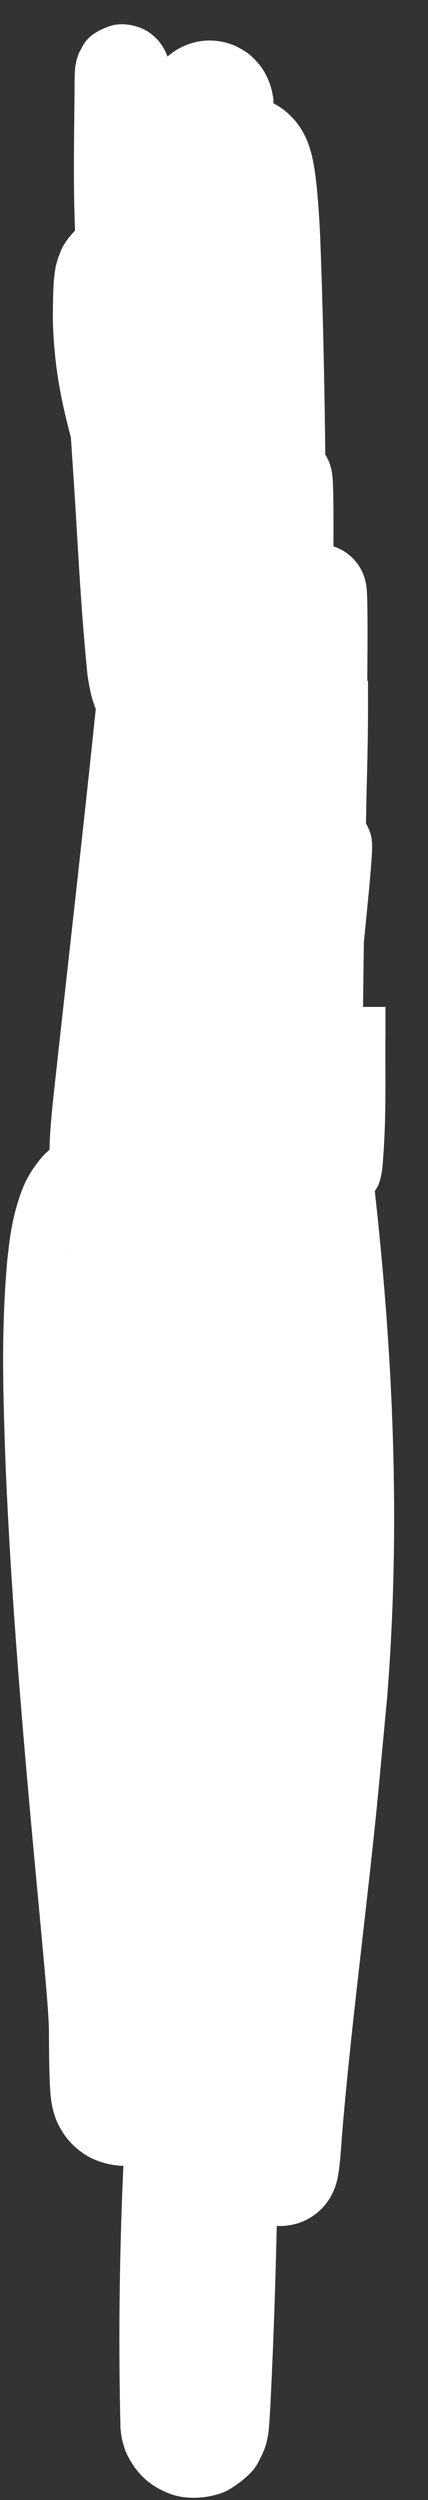<?xml version="1.0" encoding="utf-8"?>
<svg xmlns="http://www.w3.org/2000/svg" fill="none" height="100%" overflow="visible" preserveAspectRatio="none" style="display: block;" viewBox="0 0 12 70" width="100%">
<rect x="0" y="0" width="12" height="70" fill="#333333" stroke="none"/>
<path d="M10.807 28.974C10.807 28.713 10.807 28.453 10.807 28.193C10.286 28.193 9.765 28.193 9.245 28.193C9.245 28.453 9.245 28.713 9.245 28.974C9.239 30.166 9.266 31.435 9.172 32.5C9.167 32.538 9.161 32.578 9.156 32.597C9.155 32.607 9.152 32.612 9.156 32.599C9.168 32.582 9.14 32.573 9.273 32.396C9.291 32.376 9.33 32.328 9.433 32.273C9.544 32.193 9.898 32.178 10.038 32.271C10.345 32.467 10.259 32.489 10.278 32.484C10.269 32.464 10.237 32.353 10.215 32.24C10.171 32.015 10.142 31.754 10.119 31.491C10.074 30.96 10.057 30.415 10.05 29.867C10.038 28.768 10.069 27.658 10.109 26.548C10.19 24.326 10.312 22.102 10.318 19.862C10.318 19.655 10.318 19.426 10.317 19.22C10.317 19.177 10.317 19.142 10.317 19.117C10.317 19.108 10.317 19.084 10.317 19.066C10.317 19.062 10.317 19.061 10.317 19.06C10.317 19.06 10.317 19.06 10.317 19.06C10.317 19.06 10.317 19.06 10.317 19.06C10.317 19.06 10.317 19.06 10.317 19.06C10.317 19.06 10.317 19.06 10.317 19.06C10.317 19.06 10.317 19.06 10.317 19.06C11.69 19.06 6.471 19.06 7.845 19.06C7.845 19.06 7.845 19.06 7.845 19.06C7.845 19.06 7.845 19.06 7.845 19.06C7.845 19.06 7.845 19.06 7.845 19.06C7.845 19.06 7.845 19.06 7.845 19.06C7.845 19.06 7.845 19.06 7.845 19.06C7.845 19.06 7.845 19.06 7.845 19.06C7.845 19.06 7.845 19.06 7.845 19.06C7.845 19.06 7.845 19.06 7.845 19.06C7.845 19.06 7.845 19.06 7.845 19.06C7.845 19.06 7.845 19.06 7.845 19.06C7.845 19.06 7.845 19.06 7.845 19.06C7.845 19.06 7.845 19.061 7.845 19.061C7.845 19.065 7.845 19.073 7.845 19.085C7.845 19.142 7.846 19.225 7.846 19.276C7.847 19.417 7.848 19.526 7.849 19.667C7.851 19.913 7.854 20.182 7.857 20.434C7.863 20.949 7.871 21.465 7.88 21.975C7.898 23.01 7.921 24.028 7.943 25.058C7.988 27.116 8.03 29.16 8.03 31.226C8.03 31.343 8.03 31.471 8.03 31.596C8.03 31.817 8.03 32.014 8.029 32.189C8.029 32.353 8.028 32.611 8.027 32.763C8.027 32.852 8.026 32.983 8.026 33.062C8.025 33.1 8.025 33.146 8.025 33.209C8.025 33.236 8.025 33.258 8.024 33.274C8.024 33.286 8.024 33.277 8.024 33.307C8.024 33.311 8.024 33.316 8.024 33.305C8.024 33.3 8.024 33.3 8.025 33.275C8.026 33.267 8.026 33.259 8.027 33.239C8.033 33.207 8.017 33.225 8.066 33.031C8.091 32.968 8.083 32.899 8.256 32.663C8.344 32.557 8.538 32.342 8.927 32.279C9.322 32.213 9.683 32.426 9.809 32.559C10.073 32.842 10.052 32.933 10.087 33.004C10.107 33.07 10.113 33.103 10.118 33.129C10.134 33.222 10.131 33.229 10.134 33.248C10.138 33.326 10.136 33.298 10.136 33.308C10.136 33.311 10.136 33.303 10.136 33.304C10.136 33.301 10.136 33.298 10.136 33.294C10.137 33.103 10.138 32.904 10.139 32.72C10.142 31.929 10.148 31.168 10.155 30.395C10.169 28.831 10.189 27.3 10.211 25.745C10.233 24.198 10.256 22.643 10.276 21.098C10.286 20.311 10.295 19.558 10.3 18.769C10.303 18.372 10.305 17.984 10.305 17.597C10.304 17.402 10.303 17.203 10.3 16.998C10.298 16.876 10.298 16.817 10.292 16.675C10.288 16.596 10.29 16.575 10.276 16.445C10.27 16.403 10.267 16.362 10.242 16.259C10.227 16.205 10.215 16.139 10.145 15.99C10.107 15.915 10.057 15.813 9.924 15.666C9.795 15.527 9.53 15.296 9.09 15.244C8.649 15.188 8.246 15.398 8.073 15.556C7.889 15.714 7.81 15.858 7.777 15.914C7.725 16.006 7.701 16.067 7.683 16.116C7.648 16.212 7.638 16.262 7.628 16.304C7.598 16.454 7.598 16.493 7.591 16.563C7.451 17.94 7.303 19.324 7.158 20.707C7.136 20.914 7.114 21.119 7.092 21.327C6.584 26.139 5.99 30.933 5.59 35.805C5.582 35.919 5.573 36.007 5.57 36.022C5.571 36.017 5.572 36.008 5.575 35.988C5.577 35.986 5.576 35.958 5.621 35.811C5.652 35.732 5.665 35.63 5.852 35.363C5.953 35.234 6.109 35.027 6.491 34.85C6.862 34.66 7.507 34.678 7.864 34.884C8.049 34.978 8.178 35.085 8.272 35.178C8.367 35.276 8.379 35.295 8.42 35.347C8.488 35.438 8.53 35.511 8.562 35.571C8.624 35.691 8.648 35.765 8.667 35.822C8.701 35.934 8.708 35.982 8.715 36.018C8.726 36.087 8.725 36.09 8.725 36.092C8.727 36.106 8.723 36.051 8.722 36.016C8.716 35.852 8.713 35.625 8.711 35.434C8.708 35.012 8.708 34.605 8.709 34.174C8.733 29.196 8.683 24.149 8.787 19.192C8.801 18.678 8.82 18.157 8.851 17.661C8.867 17.411 8.886 17.168 8.911 16.948C8.922 16.845 8.94 16.73 8.947 16.702C8.947 16.699 8.949 16.695 8.936 16.736C8.928 16.759 8.923 16.779 8.894 16.842C8.877 16.88 8.854 16.927 8.815 16.99C8.768 17.054 8.751 17.117 8.533 17.309C8.337 17.474 7.932 17.702 7.39 17.607C7.145 17.563 6.951 17.46 6.821 17.365C6.669 17.25 6.662 17.231 6.605 17.172C6.428 16.966 6.41 16.882 6.386 16.84C6.344 16.741 6.348 16.737 6.344 16.727C6.439 17.19 6.348 18.27 6.268 19.096C6.223 19.606 6.186 20.124 6.202 20.641C6.235 21.718 6.369 22.801 6.521 23.885C6.597 24.427 6.676 24.973 6.749 25.515C6.785 25.784 6.82 26.061 6.851 26.332C6.867 26.465 6.882 26.607 6.895 26.739C6.902 26.809 6.909 26.879 6.915 26.942C6.917 26.963 6.919 26.98 6.92 26.994C6.921 26.997 6.922 27.017 6.923 27.024C6.923 27.032 6.923 27.017 6.924 27.049C6.926 27.075 6.917 26.998 6.933 27.178C6.936 27.198 6.938 27.22 6.951 27.282C6.974 27.331 6.936 27.424 7.183 27.776C7.287 27.899 7.154 27.75 7.275 27.88C7.275 27.88 7.275 27.88 7.275 27.88C7.275 27.88 7.275 27.88 7.275 27.88C7.275 27.88 7.275 27.88 7.275 27.88C7.403 28.002 7.315 27.919 7.336 27.938C7.336 27.938 7.336 27.938 7.336 27.938C7.336 27.938 7.336 27.938 7.336 27.938C7.425 28.016 7.552 28.106 7.732 28.17C7.732 28.17 7.732 28.17 7.732 28.17C7.732 28.17 7.732 28.17 7.732 28.17C7.732 28.17 7.732 28.17 7.732 28.17C7.732 28.17 7.732 28.17 7.732 28.17C7.654 28.148 7.951 28.233 7.873 28.211C7.873 28.211 7.873 28.211 7.873 28.211C7.873 28.211 7.873 28.211 7.873 28.211C7.873 28.211 7.873 28.211 7.873 28.211C8.197 28.261 7.975 28.227 8.026 28.234C8.026 28.234 8.026 28.234 8.026 28.234C8.026 28.234 8.026 28.234 8.026 28.234C8.026 28.234 8.026 28.234 8.026 28.234C8.026 28.234 8.026 28.234 8.026 28.234C7.938 28.232 8.275 28.24 8.186 28.238C8.186 28.238 8.186 28.238 8.186 28.238C8.186 28.238 8.186 28.238 8.186 28.238C8.186 28.238 8.186 28.238 8.186 28.238C8.186 28.238 8.186 28.238 8.186 28.238C8.516 28.203 8.29 28.227 8.342 28.222C8.342 28.222 8.342 28.222 8.342 28.222C8.342 28.222 8.342 28.222 8.342 28.222C8.342 28.222 8.342 28.222 8.342 28.222C8.342 28.222 8.342 28.222 8.342 28.222C8.342 28.222 8.342 28.222 8.342 28.222C8.261 28.241 8.571 28.167 8.489 28.186C8.489 28.186 8.489 28.186 8.489 28.186C8.489 28.186 8.489 28.186 8.489 28.186C8.489 28.186 8.489 28.186 8.489 28.186C8.417 28.213 8.694 28.111 8.621 28.138C8.621 28.138 8.621 28.138 8.621 28.138C8.621 28.138 8.621 28.138 8.621 28.138C8.621 28.138 8.621 28.138 8.621 28.138C8.785 28.066 8.898 27.976 8.977 27.899C8.977 27.899 8.977 27.899 8.977 27.899C8.977 27.899 8.977 27.899 8.977 27.899C8.995 27.881 8.917 27.961 9.031 27.843C9.031 27.843 9.031 27.843 9.031 27.843C9.031 27.843 9.031 27.843 9.031 27.843C9.031 27.843 9.031 27.843 9.031 27.843C9.137 27.719 9.02 27.862 9.112 27.744C9.136 27.721 9.242 27.532 9.235 27.537C9.331 27.307 9.315 27.291 9.329 27.234C9.35 27.098 9.343 27.11 9.346 27.087C9.347 27.06 9.347 27.056 9.347 27.05C9.347 27.033 9.347 27.034 9.347 27.029C9.347 27.021 9.347 27.026 9.347 27.024C9.347 27.024 9.347 27.023 9.347 27.022C9.346 27.02 9.346 27.018 9.346 27.017C9.343 26.97 9.34 26.955 9.338 26.909C9.294 26.373 9.267 25.839 9.267 25.309C9.267 23.225 9.288 21.138 9.312 19.051C9.324 18.013 9.337 16.966 9.345 15.916C9.349 15.393 9.352 14.867 9.349 14.338C9.347 14.064 9.347 13.82 9.332 13.499C9.329 13.451 9.329 13.434 9.322 13.355C9.319 13.322 9.315 13.288 9.308 13.243C9.307 13.238 9.298 13.159 9.263 13.042C9.241 12.977 9.223 12.896 9.119 12.725C9.091 12.682 9.057 12.632 9.009 12.575C8.985 12.547 8.957 12.517 8.924 12.486C8.892 12.454 8.795 12.369 8.694 12.31C8.492 12.181 8.135 12.086 7.82 12.148C7.502 12.205 7.291 12.359 7.169 12.472C6.931 12.71 6.902 12.834 6.859 12.92C6.826 12.999 6.805 13.077 6.805 13.078C6.798 13.103 6.793 13.124 6.788 13.143C6.78 13.18 6.774 13.209 6.77 13.234C6.761 13.286 6.756 13.325 6.753 13.344C6.747 13.39 6.742 13.437 6.737 13.485C6.722 13.63 6.712 13.765 6.701 13.914C6.658 14.488 6.609 15.088 6.561 15.672C6.214 20.014 5.733 24.339 5.686 28.804C5.686 28.868 5.686 28.891 5.686 28.939C5.686 28.938 5.686 28.937 5.686 28.933C5.686 28.93 5.686 28.927 5.686 28.918C5.686 28.912 5.686 28.907 5.687 28.888C5.688 28.878 5.688 28.867 5.69 28.833C5.692 28.815 5.693 28.794 5.7 28.74C5.704 28.712 5.709 28.677 5.726 28.603C5.76 28.517 5.716 28.45 5.986 28.046C6.065 27.942 6.181 27.803 6.408 27.662C6.627 27.523 7.003 27.406 7.363 27.453C8.122 27.573 8.346 27.989 8.457 28.136C8.655 28.475 8.631 28.539 8.658 28.616C8.685 28.744 8.683 28.768 8.687 28.799C8.692 28.851 8.692 28.863 8.693 28.876C8.694 28.899 8.694 28.905 8.694 28.912C8.695 28.923 8.695 28.923 8.695 28.926C8.695 28.931 8.695 28.932 8.695 28.933C8.695 28.937 8.695 28.933 8.695 28.928C8.695 28.919 8.695 28.894 8.695 28.89C8.695 28.874 8.695 28.853 8.695 28.828C8.694 28.736 8.694 28.645 8.694 28.56C8.659 23.503 8.59 18.509 8.298 13.367C8.287 13.208 8.275 13.062 8.262 12.907C8.187 12.132 8.202 11.441 7.993 10.446C7.962 10.318 7.924 10.17 7.836 9.964C7.789 9.86 7.741 9.747 7.602 9.556C7.464 9.406 7.276 9.039 6.491 8.878C5.681 8.762 5.17 9.226 5.025 9.371C4.824 9.576 4.755 9.7 4.69 9.804C4.561 10.024 4.507 10.157 4.45 10.299C4.249 10.82 4.167 11.208 4.091 11.616C4.056 11.809 4.027 11.995 4 12.185C3.266 17.235 3.088 22.686 4.318 27.75C4.434 28.299 4.541 28.855 4.54 29.12C4.541 29.328 4.541 29.5 4.537 29.623C4.537 29.639 4.531 29.689 4.541 29.609C4.543 29.599 4.545 29.587 4.547 29.571C4.549 29.564 4.55 29.555 4.552 29.546C4.56 29.508 4.57 29.458 4.597 29.371C4.629 29.282 4.659 29.16 4.822 28.919C4.908 28.8 5.034 28.641 5.277 28.479C5.512 28.318 5.906 28.177 6.296 28.203C7.1 28.252 7.484 28.789 7.505 28.805C7.587 28.903 7.635 28.98 7.671 29.042C7.804 29.284 7.806 29.351 7.826 29.407C7.84 29.457 7.844 29.48 7.844 29.48C7.848 29.511 7.83 29.4 7.821 29.334C7.778 29.009 7.736 28.596 7.699 28.241C7.623 27.484 7.55 26.72 7.477 25.954C7.33 24.413 7.183 22.887 7.032 21.347C6.723 18.271 6.436 15.201 6.049 12.077C6.023 11.87 5.992 11.649 5.964 11.453C5.871 10.806 5.834 10.075 5.865 9.424C5.871 9.303 5.88 9.185 5.892 9.089C5.897 9.042 5.904 8.999 5.909 8.979C5.906 8.971 5.939 8.928 5.855 9.132C5.79 9.237 5.746 9.456 5.279 9.758C5.046 9.898 4.662 10.008 4.27 9.93C3.89 9.856 3.653 9.669 3.521 9.54C3.387 9.407 3.328 9.308 3.285 9.236C3.255 9.183 3.25 9.171 3.237 9.144C3.215 9.098 3.203 9.066 3.194 9.042C3.162 8.949 3.174 8.978 3.173 8.985C3.18 9.021 3.189 9.082 3.199 9.159C3.217 9.299 3.233 9.464 3.248 9.642C3.277 9.974 3.3 10.334 3.319 10.686C3.358 11.4 3.385 12.119 3.407 12.838C3.451 14.278 3.474 15.726 3.489 17.181C3.519 20.076 3.52 22.981 3.538 25.881C3.542 26.524 3.545 27.168 3.548 27.811C3.549 28.089 3.55 28.259 3.547 28.517C3.546 28.643 3.545 28.709 3.542 28.834C3.54 28.889 3.538 28.931 3.537 28.957C3.545 28.961 3.502 29.097 3.584 28.755C3.603 28.693 3.627 28.613 3.694 28.477C3.768 28.345 3.858 28.132 4.224 27.853C4.557 27.556 5.435 27.404 5.926 27.661C6.423 27.888 6.575 28.141 6.68 28.281C6.731 28.355 6.764 28.416 6.788 28.463C6.794 28.474 6.799 28.485 6.804 28.496C6.815 28.517 6.823 28.536 6.831 28.554C6.846 28.589 6.858 28.618 6.867 28.643C6.902 28.741 6.91 28.782 6.917 28.809C6.928 28.862 6.923 28.842 6.922 28.837C6.919 28.82 6.912 28.777 6.905 28.719C6.894 28.637 6.881 28.525 6.868 28.404C6.846 28.205 6.822 27.947 6.801 27.726C6.715 26.786 6.637 25.836 6.558 24.889C6.401 22.987 6.243 21.078 6.078 19.171C5.74 15.349 5.422 11.551 4.952 7.682C4.948 7.647 4.943 7.613 4.939 7.579C4.749 6.103 4.705 4.529 4.724 2.943C4.726 2.758 4.728 2.573 4.729 2.374C4.73 2.282 4.731 2.229 4.733 2.185C4.734 2.179 4.734 2.18 4.732 2.196C4.73 2.207 4.735 2.203 4.715 2.302C4.703 2.352 4.692 2.418 4.626 2.564C4.538 2.686 4.49 3.042 3.745 3.284C3.306 3.4 2.848 3.22 2.659 3.068C2.453 2.912 2.381 2.794 2.326 2.712C2.227 2.55 2.215 2.49 2.197 2.444C2.175 2.375 2.181 2.391 2.177 2.374C2.172 2.356 2.172 2.356 2.174 2.364C2.187 2.439 2.212 2.625 2.229 2.774C2.266 3.101 2.296 3.41 2.329 3.753C2.39 4.409 2.445 5.079 2.498 5.744C2.602 7.072 2.696 8.412 2.791 9.752C2.981 12.43 3.155 15.108 3.444 17.819C3.45 17.878 3.457 17.937 3.463 17.994C4.048 23.29 4.061 28.685 4.733 34.169C4.804 34.736 5.027 35.285 5.208 35.837C5.291 36.061 5.356 36.302 5.381 36.555C5.41 36.844 5.433 37.141 5.459 37.464C5.472 37.627 5.485 37.794 5.508 37.992C5.519 38.093 5.532 38.199 5.558 38.346C5.572 38.42 5.589 38.505 5.625 38.631C5.644 38.697 5.667 38.774 5.713 38.884C5.766 38.998 5.82 39.152 6.048 39.417C6.211 39.595 6.411 39.79 6.747 39.963C7.009 40.163 8.08 40.297 8.597 39.929C9.055 39.666 9.274 39.333 9.407 39.109C9.503 38.94 9.568 38.785 9.622 38.637C9.806 38.099 9.849 37.732 9.9 37.379C9.992 36.65 10.019 36.027 10.04 35.352C10.075 34.059 10.051 32.816 10.012 31.566C9.929 29.053 9.774 26.593 9.596 24.119C9.231 19.18 8.781 14.261 8.239 9.332C8.149 8.537 8.066 7.797 7.958 6.994C7.911 6.652 7.876 6.413 7.819 6.085C7.79 5.916 7.76 5.761 7.729 5.618C7.708 5.523 7.682 5.414 7.655 5.318C7.622 5.202 7.62 5.177 7.542 4.97C7.505 4.874 7.461 4.772 7.385 4.643C7.347 4.579 7.3 4.507 7.235 4.426C7.157 4.333 6.877 3.978 6.32 3.843C6.044 3.775 5.711 3.79 5.448 3.878C5.315 3.921 5.199 3.977 5.1 4.036C5.014 4.09 4.983 4.114 4.932 4.153C4.749 4.299 4.647 4.433 4.572 4.542C4.432 4.748 4.364 4.947 4.345 4.997C4.246 5.275 4.205 5.507 4.176 5.657C4.109 6.04 4.079 6.295 4.042 6.615C3.914 7.789 3.842 8.925 3.77 10.063C3.629 12.345 3.519 14.583 3.407 16.834C3.168 21.308 3.031 25.89 2.621 30.149C2.621 30.155 2.62 30.16 2.62 30.166C2.459 31.74 2.633 33.119 2.788 34.771C2.807 34.93 2.825 35.085 2.882 35.329C2.929 35.521 2.965 35.657 3.04 35.875C3.086 36.004 3.137 36.134 3.222 36.291C3.278 36.392 3.383 36.579 3.588 36.78C3.699 36.884 3.815 36.986 4.045 37.103C4.353 37.266 4.852 37.343 5.255 37.227C5.656 37.128 5.95 36.87 6.014 36.808C6.124 36.705 6.2 36.61 6.261 36.526C6.376 36.366 6.455 36.195 6.48 36.136C6.544 35.989 6.584 35.865 6.62 35.742C6.673 35.553 6.711 35.372 6.74 35.216C6.854 34.587 6.902 34.083 6.956 33.528C7.054 32.46 7.114 31.411 7.166 30.363C7.268 28.264 7.328 26.192 7.375 24.117C7.466 19.962 7.505 15.818 7.51 11.67C7.51 11.599 7.51 11.533 7.509 11.47C7.509 11.404 7.507 11.342 7.506 11.283C7.503 11.202 7.5 11.11 7.493 11.024C7.488 10.972 7.491 10.968 7.471 10.824C7.461 10.763 7.45 10.693 7.418 10.581C7.402 10.524 7.38 10.456 7.339 10.362C7.31 10.303 7.315 10.3 7.232 10.161C7.112 9.975 6.756 9.466 5.951 9.415C5.152 9.405 4.792 9.842 4.652 10.001C4.506 10.18 4.44 10.341 4.436 10.347C4.415 10.393 4.399 10.431 4.387 10.464C4.361 10.531 4.346 10.581 4.333 10.626C4.308 10.71 4.289 10.798 4.284 10.823C4.25 10.979 4.225 11.138 4.207 11.252C4.186 11.384 4.168 11.512 4.152 11.626C4.085 12.121 4.033 12.568 3.978 13.048C3.871 13.976 3.772 14.908 3.675 15.829C3.481 17.67 3.294 19.521 3.12 21.369C2.78 25.07 2.445 28.754 2.403 32.551C2.403 32.629 2.404 32.705 2.408 32.788C2.414 32.852 2.41 32.99 2.472 33.272C2.508 33.369 2.442 33.333 2.688 33.823C2.814 34.032 3.04 34.396 3.618 34.658C3.899 34.784 4.254 34.843 4.567 34.814C4.899 34.779 5.029 34.722 5.205 34.649C5.835 34.334 5.94 34.068 6.059 33.918C6.172 33.74 6.176 33.716 6.202 33.666C6.285 33.495 6.329 33.357 6.347 33.304C6.396 33.156 6.429 33.035 6.456 32.932C6.487 32.816 6.509 32.726 6.533 32.627C7.512 28.024 7.824 23.615 8.549 19.183C8.64 18.624 8.682 18.099 8.708 17.581C8.741 16.434 8.927 15.562 8.74 14.095C8.723 14.008 8.703 13.922 8.676 13.829C8.663 13.781 8.649 13.738 8.629 13.681C8.601 13.604 8.568 13.522 8.521 13.429C8.468 13.328 8.433 13.254 8.305 13.087C8.147 12.89 7.871 12.606 7.381 12.452C6.848 12.263 6.127 12.45 5.825 12.677C5.555 12.862 5.471 12.971 5.368 13.091C5.169 13.349 5.151 13.411 5.086 13.531C5.029 13.644 4.997 13.719 4.968 13.79C4.908 13.939 4.869 14.058 4.835 14.171C4 17.758 3.909 20.58 3.725 24.097C3.734 24.696 3.74 25.179 3.741 25.713C3.742 25.803 3.742 25.955 3.742 26.076C3.742 26.207 3.743 26.27 3.743 26.418C3.743 26.49 3.743 26.55 3.744 26.597C3.744 26.629 3.744 26.615 3.744 26.688C3.744 26.711 3.744 26.726 3.744 26.74C3.744 26.744 3.744 26.747 3.744 26.755C3.745 26.759 3.745 26.763 3.745 26.774C3.748 26.805 3.736 26.736 3.76 26.954C3.768 26.999 3.766 27.039 3.822 27.22C3.866 27.318 3.862 27.449 4.169 27.804C4.325 27.971 4.666 28.253 5.203 28.289C5.736 28.328 6.178 28.056 6.361 27.875C6.734 27.491 6.721 27.346 6.773 27.241C6.807 27.14 6.817 27.088 6.826 27.048C6.841 26.969 6.844 26.938 6.847 26.911C6.857 26.82 6.855 26.819 6.856 26.801C6.857 26.776 6.857 26.771 6.857 26.764C6.857 26.754 6.857 26.75 6.857 26.746C6.858 26.57 6.857 26.536 6.857 26.368C6.857 25.923 6.857 25.412 6.856 24.969C6.856 24.032 6.855 23.064 6.855 22.136C6.854 20.242 6.854 18.37 6.857 16.481C6.859 14.595 6.863 12.716 6.871 10.826C6.875 9.904 6.881 8.932 6.889 8.004C6.893 7.536 6.898 7.055 6.905 6.602C6.909 6.341 6.912 6.165 6.919 5.9C6.921 5.783 6.924 5.699 6.929 5.569C6.931 5.514 6.932 5.482 6.935 5.45C6.935 5.443 6.936 5.442 6.932 5.471C6.919 5.516 6.953 5.504 6.835 5.831C6.816 5.877 6.791 5.933 6.748 6.008C6.699 6.085 6.667 6.163 6.475 6.352C6.304 6.519 5.922 6.77 5.424 6.761C4.926 6.755 4.565 6.504 4.399 6.34C4.068 5.992 4.071 5.855 4.023 5.756C3.99 5.661 3.981 5.614 3.973 5.577C3.947 5.445 3.954 5.454 3.953 5.456C4.187 8.001 4.612 10.317 4.858 12.691C5.365 17.281 5.489 21.942 5.553 26.602C5.553 26.625 5.552 26.637 5.553 26.593C5.554 26.58 5.552 26.607 5.556 26.542C5.558 26.513 5.561 26.477 5.573 26.403C5.593 26.321 5.581 26.236 5.739 25.912C5.833 25.757 5.968 25.459 6.495 25.194C7.033 24.902 7.853 25.099 8.124 25.336C8.436 25.564 8.52 25.728 8.591 25.835C8.624 25.891 8.641 25.925 8.658 25.96C8.722 26.094 8.737 26.153 8.752 26.201C8.798 26.364 8.788 26.354 8.791 26.36C8.793 26.368 8.784 26.297 8.78 26.26C8.768 26.154 8.759 26.061 8.746 25.937C8.726 25.727 8.705 25.499 8.684 25.267C8.642 24.81 8.603 24.369 8.561 23.905C8.48 23 8.396 22.083 8.309 21.172C7.936 17.261 7.509 13.355 7.029 9.438C6.971 8.969 6.933 8.466 6.906 7.96C6.892 7.708 6.882 7.452 6.874 7.198C6.869 7.07 6.866 6.943 6.863 6.815C6.862 6.75 6.861 6.689 6.86 6.625C6.859 6.592 6.859 6.561 6.858 6.53C6.858 6.516 6.858 6.498 6.858 6.484C6.858 6.475 6.857 6.469 6.857 6.462C6.857 6.457 6.857 6.453 6.857 6.451C6.857 6.451 6.857 6.449 6.857 6.448C6.857 6.447 6.857 6.447 6.857 6.446C6.857 6.446 6.857 6.446 6.857 6.444C6.857 6.443 6.857 6.443 6.857 6.438C6.857 6.437 6.857 6.435 6.857 6.43C6.857 6.427 6.857 6.424 6.857 6.415C6.854 6.388 6.864 6.452 6.846 6.259C6.84 6.225 6.84 6.177 6.794 6.012C6.794 6.012 6.794 6.012 6.794 6.012C6.794 6.012 6.794 6.012 6.794 6.012C6.798 6.025 6.784 5.977 6.787 5.989C6.787 5.989 6.787 5.989 6.787 5.989C6.785 5.981 6.797 6.019 6.779 5.963C6.779 5.963 6.779 5.963 6.779 5.963C6.759 5.904 6.773 5.944 6.769 5.935C6.762 5.908 6.713 5.793 6.726 5.825C6.68 5.725 6.712 5.794 6.704 5.778C6.696 5.761 6.733 5.835 6.679 5.726C6.679 5.726 6.679 5.726 6.679 5.726C6.679 5.726 6.679 5.726 6.679 5.726C6.679 5.726 6.679 5.726 6.679 5.726C6.667 5.705 6.717 5.795 6.644 5.664C6.644 5.664 6.644 5.664 6.644 5.664C6.644 5.664 6.644 5.664 6.644 5.664C6.597 5.584 6.517 5.46 6.374 5.323C6.374 5.323 6.374 5.323 6.374 5.323C6.448 5.386 6.168 5.148 6.242 5.21C6.242 5.21 6.242 5.21 6.242 5.21C6.242 5.21 6.242 5.21 6.242 5.21C6.242 5.21 6.242 5.21 6.242 5.21C5.816 4.942 6.377 5.253 5.853 4.995C5.853 4.995 5.853 4.995 5.853 4.995C5.853 4.995 5.853 4.995 5.853 4.995C5.996 5.035 5.454 4.881 5.597 4.922C5.597 4.922 5.597 4.922 5.597 4.922C5.597 4.922 5.597 4.922 5.597 4.922C5.761 4.938 5.136 4.877 5.3 4.893C5.3 4.893 5.3 4.893 5.3 4.893C5.3 4.893 5.3 4.893 5.3 4.893C5.3 4.893 5.3 4.893 5.3 4.893C5.3 4.893 5.3 4.893 5.3 4.893C5.465 4.878 4.839 4.938 5.004 4.922C5.004 4.922 5.004 4.922 5.004 4.922C5.004 4.922 5.004 4.922 5.004 4.922C5.004 4.922 5.004 4.922 5.004 4.922C5.147 4.881 4.604 5.036 4.747 4.995C4.747 4.995 4.747 4.995 4.747 4.995C4.747 4.995 4.747 4.995 4.747 4.995C4.747 4.995 4.747 4.995 4.747 4.995C4.747 4.995 4.747 4.995 4.747 4.995C4.673 5.03 4.994 4.878 4.524 5.1C4.524 5.1 4.524 5.1 4.524 5.1C4.524 5.1 4.524 5.1 4.524 5.1C4.469 5.137 4.71 4.977 4.357 5.211C4.357 5.211 4.357 5.211 4.357 5.211C4.357 5.211 4.357 5.211 4.357 5.211C4.357 5.211 4.357 5.211 4.357 5.211C4.044 5.485 4.379 5.171 4.125 5.429C4.125 5.429 4.125 5.429 4.125 5.429C4.125 5.429 4.125 5.429 4.125 5.429C4.125 5.429 4.125 5.429 4.125 5.429C3.973 5.617 4.077 5.488 4.053 5.518C4.053 5.518 4.053 5.518 4.053 5.518C3.967 5.635 3.925 5.717 3.894 5.782C3.911 5.744 3.849 5.881 3.841 5.906C3.832 5.927 3.791 6.061 3.793 6.058C3.776 6.125 3.766 6.185 3.762 6.208C3.754 6.264 3.751 6.295 3.749 6.313C3.743 6.387 3.745 6.388 3.744 6.402C3.743 6.422 3.743 6.426 3.743 6.43C3.743 6.438 3.743 6.44 3.743 6.442C3.743 6.461 3.743 6.45 3.743 6.457C3.746 7.078 3.736 7.705 3.718 8.339C3.69 9.328 3.524 10.319 3.454 11.314C2.985 17.749 2.207 24.206 1.506 30.638C1.469 30.974 1.435 31.314 1.41 31.686C1.398 31.873 1.387 32.065 1.387 32.302C1.387 32.423 1.388 32.55 1.407 32.745C1.418 32.85 1.428 32.96 1.482 33.177C1.515 33.294 1.542 33.422 1.682 33.694C1.75 33.82 1.865 34.018 2.092 34.238C2.34 34.486 2.812 34.781 3.377 34.827C3.957 34.88 4.617 34.838 5.299 34.561C6.644 34.01 7.192 32.774 7.476 32.002C9.015 24.361 6.691 18.763 7.117 12.724C7.155 12.02 7.236 11.322 7.36 10.628C7.389 10.468 7.425 10.308 7.467 10.146C7.488 10.065 7.51 9.984 7.534 9.894C7.547 9.847 7.559 9.804 7.574 9.744C7.581 9.716 7.589 9.683 7.599 9.637C7.607 9.581 7.621 9.57 7.634 9.338C7.636 9.31 7.637 9.283 7.638 9.241C7.638 9.22 7.638 9.195 7.636 9.152C7.636 9.147 7.636 9.141 7.636 9.135C7.635 9.132 7.635 9.129 7.635 9.126C7.635 9.133 7.635 9.101 7.622 9.002C7.615 8.952 7.607 8.89 7.572 8.764C7.513 8.636 7.546 8.444 7.075 7.966C6.843 7.737 6.284 7.459 5.733 7.536C5.187 7.604 4.879 7.868 4.718 8.025C4.407 8.36 4.393 8.492 4.342 8.592C4.27 8.778 4.268 8.824 4.254 8.875C4.251 8.889 4.252 8.885 4.251 8.889C4.246 8.913 4.243 8.931 4.24 8.946C4.22 9.053 4.215 9.094 4.211 9.115C4.201 9.169 4.191 9.23 4.184 9.269C4.168 9.368 4.153 9.444 4.138 9.539C4.108 9.708 4.08 9.877 4.053 10.055C4 10.39 3.954 10.732 3.928 11.073C3.594 15.534 3.338 19.99 3.238 24.475C3.238 24.476 3.238 24.469 3.24 24.444C3.24 24.431 3.242 24.414 3.244 24.388C3.271 24.321 3.167 24.493 3.385 23.852C3.481 23.684 3.55 23.336 4.239 22.925C4.579 22.733 5.123 22.643 5.545 22.748C5.964 22.837 6.272 23.071 6.38 23.168C6.757 23.518 6.795 23.69 6.86 23.807C6.958 24.03 6.96 24.083 6.975 24.134C6.99 24.199 6.987 24.19 6.99 24.202C6.992 24.218 6.985 24.174 6.98 24.128C6.97 24.045 6.957 23.93 6.947 23.829C6.925 23.61 6.905 23.395 6.885 23.163C6.469 17.923 5.979 12.593 5.943 7.293C5.942 6.997 5.942 6.805 5.947 6.537C5.949 6.451 5.953 6.338 5.957 6.269C5.957 6.247 5.965 6.184 5.956 6.256C5.952 6.277 5.948 6.309 5.932 6.37C5.928 6.386 5.924 6.403 5.918 6.424C5.914 6.435 5.913 6.44 5.907 6.46C5.884 6.526 5.856 6.615 5.768 6.767C5.674 6.91 5.532 7.178 5.047 7.408C4.557 7.662 3.787 7.497 3.511 7.262C3.201 7.038 3.116 6.87 3.047 6.762C3.015 6.707 2.994 6.664 2.977 6.627C2.972 6.617 2.97 6.612 2.967 6.605C2.884 6.401 2.893 6.38 2.886 6.359C2.883 6.34 2.904 6.48 2.911 6.551C2.92 6.631 2.934 6.766 2.942 6.85C2.983 7.275 3.014 7.689 3.047 8.124C3.11 8.988 3.165 9.852 3.219 10.724C3.327 12.473 3.423 14.208 3.524 15.959C3.735 19.456 3.908 22.934 4.312 26.501C4.399 27.23 4.439 28.026 4.45 28.805C4.451 28.86 4.453 28.916 4.456 28.97C4.457 28.996 4.459 29.023 4.461 29.05C4.462 29.062 4.463 29.076 4.464 29.086C4.464 29.091 4.465 29.098 4.465 29.1C4.465 29.101 4.466 29.102 4.466 29.095C4.468 29.07 4.461 29.17 4.472 28.985C4.475 28.96 4.475 28.935 4.49 28.841C4.501 28.787 4.502 28.734 4.569 28.536C4.612 28.435 4.636 28.292 4.897 27.972C5.033 27.818 5.264 27.582 5.707 27.437C6.144 27.281 6.752 27.366 7.087 27.565C7.764 27.983 7.784 28.274 7.875 28.418C7.94 28.57 7.957 28.647 7.973 28.707C8.001 28.823 8.005 28.867 8.01 28.906C8.019 28.976 8.02 28.999 8.021 29.021C8.025 29.099 8.023 29.068 8.024 29.082C8.024 29.094 8.024 29.1 8.024 29.105C8.025 29.122 8.024 29.123 8.024 29.125C7.961 28.306 7.703 27.504 7.678 26.7C7.464 20.248 6.967 13.837 6.926 7.581C6.926 7.581 6.926 7.581 6.926 7.58C6.926 7.58 6.926 7.58 6.926 7.58C6.926 7.58 6.926 7.58 6.926 7.58C6.926 7.58 6.926 7.58 6.926 7.58C6.926 7.58 6.926 7.58 6.926 7.58C6.926 7.58 6.926 7.58 6.926 7.58C6.926 7.58 6.926 7.58 6.926 7.58C6.926 7.58 6.926 7.58 6.926 7.58C6.926 7.58 6.926 7.58 6.926 7.58C8.732 7.58 1.869 7.58 3.675 7.58C3.675 7.58 3.675 7.58 3.675 7.58C3.675 7.58 3.675 7.58 3.675 7.58C3.675 7.58 3.675 7.58 3.675 7.58C3.675 7.58 3.675 7.58 3.675 7.58C3.675 7.58 3.675 7.58 3.675 7.58C3.675 7.58 3.675 7.58 3.675 7.58C3.675 7.58 3.675 7.58 3.675 7.58C3.675 7.58 3.675 7.58 3.675 7.58C3.675 7.58 3.675 7.58 3.675 7.58C3.675 7.58 3.675 7.58 3.675 7.58C3.675 7.58 3.675 7.581 3.675 7.581C3.675 7.583 3.675 7.586 3.675 7.59C3.675 7.592 3.675 7.594 3.675 7.596C3.675 7.601 3.675 7.607 3.675 7.613C3.675 7.628 3.675 7.64 3.675 7.65C3.675 7.669 3.675 7.705 3.675 7.722C3.675 7.766 3.675 7.821 3.675 7.865C3.674 7.967 3.674 8.058 3.674 8.152C3.674 10.457 3.748 12.766 3.748 15.066C3.748 15.08 3.748 15.094 3.748 15.107C3.75 15.162 3.746 15.12 3.754 15.276C3.762 15.333 3.743 15.339 3.813 15.614C3.818 15.634 3.825 15.655 3.833 15.679C3.839 15.695 3.854 15.747 3.9 15.846C3.947 15.941 4.009 16.07 4.18 16.254C4.342 16.429 4.697 16.701 5.205 16.733C5.713 16.769 6.122 16.533 6.309 16.367C6.508 16.194 6.585 16.065 6.642 15.972C6.748 15.787 6.766 15.707 6.788 15.642C6.85 15.427 6.842 15.392 6.845 15.392C6.851 15.346 6.854 15.32 6.856 15.293C6.865 15.203 6.868 15.157 6.872 15.104C6.88 15 6.887 14.908 6.894 14.802C6.906 14.617 6.92 14.412 6.933 14.229C6.96 13.847 6.988 13.467 7.018 13.086C7.078 12.329 7.146 11.572 7.22 10.819C7.372 9.335 7.532 7.748 7.783 6.482C7.79 6.447 7.798 6.414 7.805 6.381C7.841 6.22 7.871 6.096 7.905 5.966C7.945 5.814 7.972 5.727 8.004 5.641C8.012 5.617 8.035 5.581 7.992 5.669C7.966 5.716 7.925 5.798 7.8 5.937C7.688 6.055 7.474 6.267 7.06 6.392C6.647 6.53 6.088 6.436 5.797 6.266C5.484 6.096 5.337 5.913 5.247 5.795C5.15 5.656 5.158 5.657 5.13 5.606C5.09 5.528 5.078 5.492 5.073 5.479C5.066 5.461 5.073 5.488 5.081 5.535C5.153 5.942 5.199 6.634 5.228 7.254C5.283 8.525 5.294 9.835 5.297 11.146C5.3 13.771 5.256 16.401 5.224 19.055C5.223 19.11 5.223 19.155 5.223 19.19C5.223 19.199 5.223 19.245 5.223 19.259C5.223 19.263 5.223 19.267 5.223 19.27C5.223 19.272 5.223 19.273 5.223 19.274C5.223 19.265 5.222 19.307 5.223 19.253C5.223 19.244 5.223 19.24 5.225 19.196C5.231 19.148 5.209 19.212 5.263 18.893C5.274 18.84 5.287 18.775 5.331 18.645C5.398 18.511 5.384 18.319 5.865 17.835C6.104 17.604 6.668 17.27 7.334 17.326C8.006 17.38 8.419 17.726 8.619 17.936C9.006 18.381 9.001 18.544 9.058 18.669C9.13 18.898 9.127 18.949 9.138 19.007C9.145 19.058 9.148 19.085 9.15 19.107C9.164 19.311 9.156 19.232 9.158 19.26C9.158 19.273 9.158 19.273 9.158 19.274C9.158 19.275 9.158 19.274 9.158 19.274C9.158 19.271 9.158 19.263 9.158 19.251C9.158 19.164 9.159 19.074 9.159 18.988C9.159 18.81 9.159 18.639 9.159 18.459C9.159 18.114 9.158 17.751 9.157 17.407C9.135 13.806 9.118 10.264 8.975 6.58C8.954 6.16 8.928 5.731 8.884 5.279C8.859 5.04 8.839 4.822 8.771 4.478C8.75 4.382 8.73 4.284 8.678 4.123C8.646 4.031 8.621 3.938 8.51 3.729C8.479 3.67 8.44 3.605 8.389 3.532C8.331 3.452 8.302 3.402 8.148 3.244C8.009 3.107 7.81 2.946 7.518 2.823C7.228 2.686 6.673 2.614 6.276 2.729C5.828 2.856 5.686 2.982 5.511 3.113C5.357 3.236 5.238 3.378 5.188 3.443C5.079 3.584 5.018 3.694 4.971 3.787C4.902 3.922 4.858 4.043 4.837 4.105C4.786 4.257 4.764 4.347 4.742 4.439C4.541 5.431 4.464 6.024 4.357 6.76C4.293 7.234 4.243 7.705 4.224 8.168C4.13 10.407 4.236 12.763 4.12 14.71C4.118 14.738 4.117 14.745 4.123 14.716C4.128 14.695 4.136 14.653 4.163 14.572C4.203 14.533 4.155 14.284 4.737 13.737C4.779 13.702 4.807 13.679 4.873 13.633C4.95 13.58 5.036 13.528 5.133 13.481C5.325 13.387 5.562 13.315 5.805 13.294C6.3 13.245 6.741 13.411 6.99 13.568C7.307 13.768 7.417 13.921 7.507 14.032C7.678 14.274 7.649 14.261 7.681 14.319C7.717 14.401 7.706 14.383 7.703 14.372C7.071 11.846 6.597 8.325 6.236 5.302C6.212 5.08 6.196 4.924 6.157 4.658C6.151 4.62 6.145 4.582 6.137 4.539C6.135 4.53 6.123 4.464 6.104 4.387C6.093 4.346 6.081 4.297 6.055 4.221C6.016 4.127 6.031 4.094 5.843 3.783C5.773 3.68 5.679 3.543 5.474 3.368C5.275 3.201 4.912 2.968 4.388 2.93C3.864 2.884 3.34 3.116 3.078 3.338C2.801 3.564 2.687 3.755 2.607 3.892C2.459 4.167 2.441 4.29 2.414 4.387C2.393 4.472 2.379 4.571 2.381 4.559C2.374 4.603 2.371 4.637 2.368 4.666C2.362 4.723 2.36 4.764 2.359 4.8C2.356 4.881 2.356 4.903 2.356 4.939C2.356 5.087 2.359 5.17 2.362 5.287C2.556 8.919 2.539 12.129 3.049 15.986C3.094 16.244 3.128 16.527 3.156 16.843C3.158 16.866 3.159 16.884 3.162 16.916C3.164 16.929 3.166 16.949 3.169 16.979C3.17 16.99 3.173 17.021 3.185 17.096C3.193 17.131 3.175 17.079 3.234 17.317C3.252 17.38 3.271 17.457 3.34 17.616C3.444 17.771 3.417 18.048 4.2 18.592C4.585 18.857 5.439 19.023 6.053 18.765C6.347 18.66 6.612 18.465 6.712 18.375C6.829 18.273 6.915 18.177 6.984 18.092C7.247 17.748 7.29 17.569 7.341 17.44C7.474 16.985 7.433 16.988 7.449 16.906C7.454 16.84 7.452 16.857 7.453 16.837C7.458 16.673 7.455 16.703 7.456 16.662C7.456 16.63 7.456 16.613 7.456 16.586C7.456 16.492 7.455 16.41 7.455 16.32C7.454 16.147 7.454 15.973 7.453 15.797C7.453 15.682 7.434 15.566 7.404 15.444C7.263 14.889 6.864 14.329 6.865 13.774C6.878 11.107 6.966 8.372 7.182 5.829C7.207 5.571 7.239 5.307 7.274 5.12C7.285 5.063 7.298 5.016 7.305 5.009C7.307 5.007 7.311 5.013 7.295 5.069C7.285 5.098 7.275 5.135 7.235 5.218C7.191 5.291 7.164 5.415 6.869 5.696C6.785 5.77 6.68 5.85 6.547 5.922C6.417 5.995 6.19 6.085 5.968 6.114C5.498 6.186 5.064 6.035 4.822 5.884C4.403 5.61 4.355 5.461 4.279 5.365C4.175 5.201 4.169 5.168 4.154 5.147C4.133 5.112 4.139 5.154 4.14 5.198C4.151 5.397 4.162 5.719 4.179 6.016C4.186 6.121 4.193 6.225 4.203 6.33C4.393 8.383 4.311 10.778 3.811 12.513C3.792 12.57 3.773 12.622 3.762 12.652C3.715 12.764 3.679 12.845 3.646 12.917C3.617 12.986 3.56 13.065 3.645 12.946C3.662 12.928 3.718 12.839 3.895 12.694C3.941 12.657 3.995 12.617 4.063 12.575C4.097 12.554 4.135 12.533 4.176 12.512C4.213 12.493 4.272 12.463 4.372 12.425C4.725 12.268 5.449 12.269 5.902 12.567C6.326 12.839 6.405 13.014 6.517 13.181C6.609 13.338 6.648 13.459 6.668 13.523C6.698 13.62 6.705 13.674 6.71 13.706C6.72 13.803 6.708 13.699 6.71 13.628C6.713 13.265 6.759 12.755 6.806 12.28C6.906 11.309 7.034 10.301 7.158 9.293C7.375 7.194 7.781 5.49 7.664 2.77C7.653 2.691 7.639 2.603 7.608 2.488C7.588 2.417 7.59 2.408 7.528 2.249C7.467 2.108 7.381 1.92 7.166 1.689C7.039 1.566 6.975 1.481 6.649 1.311C6.362 1.167 5.986 1.106 5.677 1.146C5.373 1.178 5.103 1.306 4.989 1.374C4.888 1.432 4.808 1.491 4.742 1.545C4.486 1.763 4.402 1.916 4.36 1.973C4.259 2.128 4.215 2.227 4.182 2.296C4.147 2.371 4.119 2.44 4.099 2.491C4.008 2.722 3.96 2.878 3.906 3.054C3.036 6.27 2.439 9.23 2.267 12.498C2.268 12.458 2.27 12.4 2.288 12.29C2.304 12.203 2.324 12.079 2.412 11.868C2.435 11.814 2.461 11.758 2.5 11.689C2.569 11.567 2.668 11.418 2.831 11.257C3.117 10.925 3.905 10.632 4.377 10.721C4.87 10.778 5.158 10.97 5.332 11.099C5.529 11.255 5.536 11.28 5.595 11.34C5.689 11.446 5.736 11.517 5.771 11.57C5.817 11.643 5.838 11.686 5.852 11.713C5.893 11.798 5.877 11.767 5.871 11.748C5.853 11.697 5.824 11.605 5.797 11.512C5.564 10.697 5.347 9.607 5.338 8.975C5.338 8.835 5.338 8.711 5.34 8.603C5.341 8.48 5.344 8.36 5.348 8.267C5.35 8.216 5.352 8.179 5.353 8.161C5.354 8.154 5.355 8.142 5.353 8.163C5.352 8.173 5.35 8.189 5.345 8.215C5.332 8.262 5.362 8.204 5.273 8.484C5.212 8.616 5.185 8.826 4.774 9.235C4.567 9.429 4.183 9.678 3.683 9.731C3.152 9.796 2.649 9.593 2.392 9.409C1.871 9.018 1.835 8.8 1.755 8.672C1.693 8.542 1.677 8.482 1.673 8.472C1.645 8.387 1.641 8.364 1.639 8.356C1.638 8.351 1.644 8.381 1.65 8.423C1.675 8.579 1.702 8.812 1.725 9.026C1.772 9.468 1.812 9.928 1.85 10.383C1.925 11.307 1.987 12.228 2.048 13.159C2.179 15.063 2.237 16.729 2.454 18.911C2.477 19.057 2.486 19.123 2.526 19.316C2.548 19.412 2.546 19.447 2.634 19.714C2.664 19.793 2.659 19.803 2.759 20.006C2.864 20.166 2.921 20.435 3.552 20.857C3.864 21.056 4.449 21.237 5.017 21.123C5.153 21.098 5.296 21.055 5.402 21.013C5.497 20.976 5.585 20.933 5.665 20.888C5.825 20.798 5.952 20.699 6.054 20.606C6.449 20.224 6.519 19.983 6.593 19.822C6.654 19.667 6.684 19.539 6.693 19.499C6.711 19.425 6.721 19.368 6.729 19.318C6.759 19.106 6.758 19.057 6.765 18.966C6.771 18.875 6.773 18.821 6.775 18.756C6.779 18.62 6.781 18.521 6.782 18.403C6.785 17.961 6.778 17.561 6.769 17.152C6.701 14.136 6.416 11.064 6.436 8.295C6.439 8.173 6.443 8.094 6.447 8.048C6.44 8.049 6.47 8.002 6.382 8.269C6.366 8.311 6.365 8.319 6.321 8.415C6.263 8.531 6.183 8.7 5.954 8.932C5.738 9.156 5.261 9.467 4.677 9.478C4.119 9.494 3.697 9.262 3.477 9.091C3.038 8.727 3.016 8.548 2.986 8.52C2.953 8.459 2.936 8.418 2.924 8.389C2.866 8.226 2.922 8.377 2.936 8.449C2.961 8.551 2.981 8.643 3.006 8.766C3.096 9.216 3.178 9.729 3.25 10.221C3.775 13.919 4.065 17.704 4.523 21.52C4.701 22.893 4.922 24.16 5.147 25.452C6.419 32.765 8.09 40.086 7.627 47.245C7.582 47.823 7.532 48.399 7.479 48.973C7.167 52.491 6.677 55.892 6.371 59.569C6.351 59.857 6.343 59.987 6.318 60.236C6.313 60.29 6.303 60.356 6.307 60.334C6.31 60.32 6.314 60.293 6.335 60.223C6.346 60.187 6.36 60.139 6.392 60.065C6.407 60.037 6.46 59.881 6.64 59.666C6.736 59.556 6.878 59.409 7.134 59.277C7.383 59.144 7.779 59.058 8.137 59.126C8.882 59.284 9.105 59.694 9.22 59.851C9.332 60.034 9.358 60.128 9.383 60.198C9.431 60.361 9.407 60.285 9.416 60.317C9.419 60.329 9.421 60.339 9.423 60.348C9.426 60.366 9.428 60.378 9.43 60.387C9.432 60.404 9.433 60.408 9.432 60.405C9.425 60.345 9.416 60.186 9.41 60.047C9.405 59.923 9.399 59.747 9.395 59.601C9.391 59.463 9.388 59.311 9.384 59.146C9.372 58.551 9.365 57.916 9.358 57.295C9.346 56.054 9.34 54.793 9.333 53.558C9.322 51.062 9.313 48.559 9.309 46.066C9.312 41.08 9.281 36.049 9.472 31.124C9.509 30.347 9.569 29.571 9.652 28.795C9.803 27.34 10.024 25.953 10.285 24.425C10.312 24.249 10.328 24.143 10.354 24.006C10.358 23.985 10.365 23.953 10.362 23.963C10.357 23.975 10.36 23.991 10.302 24.112C10.307 24.101 10.274 24.173 10.217 24.25C10.153 24.328 10.069 24.474 9.751 24.61C9.435 24.773 8.837 24.621 8.656 24.405C8.449 24.204 8.417 24.076 8.382 23.995C8.328 23.839 8.332 23.784 8.331 23.792C8.33 23.784 8.329 23.777 8.329 23.771C8.326 23.747 8.325 23.733 8.325 23.725C8.325 23.699 8.325 23.783 8.322 23.849C8.31 24.111 8.283 24.44 8.258 24.721C7.524 32.112 6.216 39.498 4.936 46.806C4.796 47.595 4.669 48.385 4.555 49.177C3.667 55.39 3.228 61.637 3.376 67.905C3.378 67.95 3.373 67.976 3.398 68.161C3.406 68.213 3.415 68.276 3.445 68.392C3.487 68.514 3.494 68.668 3.768 69.075C3.914 69.27 4.168 69.59 4.728 69.809C5.284 70.043 6.069 69.926 6.458 69.685C7.243 69.186 7.24 68.889 7.347 68.734C7.481 68.424 7.474 68.365 7.494 68.291C7.508 68.23 7.515 68.182 7.516 68.174C7.517 68.168 7.518 68.163 7.518 68.158C7.521 68.139 7.523 68.124 7.525 68.111C7.528 68.085 7.53 68.067 7.532 68.049C7.536 68.016 7.538 67.99 7.54 67.963C7.544 67.915 7.545 67.903 7.548 67.871C7.552 67.815 7.557 67.741 7.56 67.7C7.566 67.602 7.574 67.477 7.579 67.386C8.076 57.46 7.655 47.64 7.609 37.771C7.606 37.24 7.655 36.705 7.726 36.166C7.818 35.462 7.945 34.742 8.03 34.013C8.07 33.638 8.104 33.272 8.097 32.835C8.093 32.714 8.091 32.616 8.071 32.444C8.062 32.37 8.049 32.275 8.019 32.14C8.005 32.083 7.983 31.985 7.928 31.836C7.897 31.754 7.882 31.706 7.798 31.546C7.689 31.36 7.55 31.073 7.057 30.733C6.804 30.534 6.019 30.265 5.42 30.417C5.118 30.478 4.866 30.596 4.678 30.715C4.488 30.84 4.456 30.875 4.368 30.952C4.075 31.227 3.974 31.423 3.892 31.568C3.793 31.756 3.757 31.862 3.721 31.965C3.673 32.106 3.643 32.23 3.626 32.297C3.587 32.465 3.568 32.577 3.549 32.697C3.356 34.147 3.333 35.301 3.294 36.562C3.216 40.116 3.281 43.629 3.363 47.158C3.396 48.457 3.544 49.756 3.584 51.063C3.595 51.424 3.607 51.782 3.621 52.142C3.638 52.579 3.658 53.024 3.694 53.49C3.716 53.736 3.732 53.961 3.793 54.305C3.813 54.406 3.83 54.501 3.885 54.676C3.896 54.71 3.922 54.786 3.951 54.855C3.985 54.933 4.001 54.984 4.109 55.163C4.159 55.243 4.224 55.336 4.32 55.442C4.376 55.507 4.64 55.777 4.999 55.921C5.359 56.083 5.91 56.117 6.317 55.972C6.72 55.842 6.991 55.588 7.066 55.513C7.495 55.035 7.449 54.951 7.527 54.807C7.568 54.704 7.592 54.626 7.612 54.559C7.646 54.441 7.668 54.348 7.686 54.266C7.9 53.133 7.937 52.375 8.014 51.476C8.214 48.861 8.392 46.255 8.497 43.657C8.538 42.641 8.559 41.635 8.582 40.642C8.594 40.145 8.605 39.648 8.626 39.192C8.636 38.965 8.655 38.719 8.663 38.624C8.662 38.61 8.669 38.596 8.627 38.716C8.62 38.734 8.592 38.813 8.541 38.911C8.514 38.962 8.48 39.023 8.429 39.098C8.403 39.136 8.373 39.177 8.337 39.221C8.282 39.289 8.189 39.392 8.066 39.492C7.831 39.691 7.367 39.93 6.839 39.916C6.316 39.9 6.011 39.729 5.781 39.574C5.558 39.415 5.442 39.274 5.362 39.168C5.295 39.077 5.284 39.054 5.256 39.007C5.089 38.685 5.147 38.747 5.137 38.729C5.141 38.734 5.15 38.761 5.162 38.804C5.585 40.498 5.677 42.751 5.662 44.842C5.642 47.222 5.503 49.53 5.449 52.067C5.448 52.403 5.447 52.637 5.44 52.942C5.438 53.056 5.432 53.231 5.427 53.314C5.426 53.349 5.414 53.431 5.429 53.33C5.429 53.334 5.437 53.267 5.473 53.149C5.543 53.026 5.477 52.812 6.094 52.284C6.391 52.021 7.161 51.845 7.618 52.018C8.065 52.157 8.287 52.383 8.419 52.526C8.67 52.825 8.69 52.946 8.731 53.033C8.793 53.203 8.779 53.184 8.785 53.201C8.788 53.212 8.788 53.215 8.788 53.214C8.729 52.859 8.663 52.171 8.607 51.6C8.496 50.441 8.389 49.235 8.277 48.047C8.053 45.666 7.819 43.282 7.495 40.871C7.221 39.126 7.135 37.6 6.342 35.466C5.878 34.49 5.661 33.752 4.644 32.544C4.568 32.463 4.486 32.383 4.395 32.304C4.317 32.237 4.177 32.121 3.991 32.011C3.808 31.902 3.588 31.8 3.321 31.737C3.073 31.669 2.59 31.643 2.218 31.759C1.374 32.039 1.147 32.425 0.906 32.756C0.721 33.048 0.65 33.23 0.568 33.451C0.318 34.19 0.271 34.706 0.208 35.244C0.021 37.304 0.091 39.122 0.156 41.007C0.312 44.728 0.628 48.406 0.964 52.044C1.06 53.08 1.159 54.111 1.249 55.125C1.3 55.702 1.366 56.457 1.372 56.84C1.372 57.082 1.374 57.298 1.376 57.492C1.379 57.74 1.382 57.92 1.391 58.179C1.396 58.328 1.397 58.371 1.412 58.587C1.416 58.635 1.421 58.684 1.427 58.739C1.43 58.767 1.434 58.796 1.439 58.829C1.442 58.85 1.441 58.847 1.449 58.895C1.46 58.955 1.473 59.025 1.503 59.133C1.538 59.245 1.565 59.385 1.747 59.685C1.844 59.834 1.985 60.043 2.305 60.272C2.611 60.501 3.195 60.706 3.738 60.623C4.763 60.428 4.972 59.964 5.145 59.77C5.297 59.548 5.341 59.424 5.381 59.327C5.452 59.141 5.469 59.05 5.486 58.978C5.493 58.948 5.498 58.92 5.503 58.894C5.523 58.791 5.535 58.702 5.547 58.616C5.555 58.558 5.562 58.498 5.569 58.436C5.584 58.303 5.595 58.192 5.605 58.085C5.686 57.19 5.74 56.356 5.797 55.514C5.907 53.829 6.007 52.148 6.113 50.476C6.339 47.211 6.511 43.515 6.99 40.815C7.025 40.68 7.068 40.559 7.062 40.579C7.054 40.59 7.046 40.642 6.914 40.823C6.78 40.962 6.653 41.269 5.863 41.49C5.369 41.618 4.733 41.451 4.418 41.217C4.337 41.162 4.258 41.097 4.212 41.055C4.174 41.021 4.141 40.988 4.111 40.956C4.051 40.892 4.005 40.834 3.967 40.782C3.821 40.577 3.782 40.452 3.769 40.422C3.75 40.374 3.742 40.347 3.738 40.332C3.73 40.305 3.734 40.319 3.738 40.34C3.755 40.438 3.777 40.649 3.79 40.85C3.818 41.262 3.832 41.724 3.839 42.173C3.854 43.087 3.846 44.026 3.841 44.968C3.87 46.93 3.681 48.519 4.145 51.095C4.215 51.364 4.285 51.636 4.404 51.985C4.475 52.173 4.51 52.331 4.748 52.745C4.823 52.862 4.899 52.997 5.127 53.23C5.258 53.355 5.404 53.501 5.749 53.675C6.038 53.833 6.699 53.99 7.247 53.843C7.836 53.694 8.121 53.438 8.332 53.237C8.498 53.071 8.62 52.89 8.676 52.798C8.81 52.573 8.854 52.451 8.901 52.329C9.101 51.727 9.062 51.542 9.063 51.263C9.05 51.009 9.012 50.782 8.97 50.557C8.887 50.125 8.791 49.716 8.806 49.315C8.894 46.424 8.942 43.673 8.777 40.706C8.767 40.568 8.755 40.432 8.74 40.291C8.705 40.045 8.72 39.886 8.548 39.347C8.456 39.179 8.522 39.004 7.92 38.448C7.746 38.312 7.516 38.17 7.176 38.094C6.846 38.02 6.514 38.057 6.289 38.125C5.786 38.292 5.676 38.44 5.526 38.564C5.128 38.976 5.127 39.089 5.036 39.237C4.78 39.759 4.686 40.086 4.563 40.463C4.335 41.198 4.164 41.905 4.02 42.64C3.944 43.029 3.855 43.412 3.768 43.797C4.501 44.089 5.234 44.381 5.967 44.673C6.169 44.335 6.368 43.995 6.58 43.661C6.989 43.014 7.344 42.344 7.662 41.694C7.815 41.385 7.988 41.021 8.077 40.882C8.073 40.873 8.167 40.817 7.899 41.102C7.788 41.191 7.708 41.314 7.254 41.466C7.05 41.527 6.741 41.562 6.434 41.493C6.118 41.423 5.906 41.292 5.751 41.17C5.589 41.04 5.515 40.942 5.459 40.869C5.403 40.794 5.361 40.722 5.339 40.68C5.295 40.599 5.272 40.538 5.261 40.508C5.205 40.319 5.259 40.538 5.265 40.659C5.275 40.749 5.284 40.852 5.292 40.964C5.445 43.597 5.461 46.467 5.376 49.185C5.362 49.56 5.229 49.934 5.089 50.27C5.018 50.442 4.945 50.604 4.884 50.738C4.833 50.849 4.742 51.052 4.814 50.821C4.837 50.763 4.858 50.695 4.959 50.525C5.001 50.456 5.099 50.307 5.247 50.16C5.432 49.983 5.694 49.744 6.25 49.603C6.768 49.464 7.394 49.614 7.657 49.758C7.973 49.918 8.096 50.045 8.203 50.146C8.387 50.335 8.428 50.418 8.468 50.48C8.578 50.678 8.523 50.594 8.51 50.545C8.463 50.416 8.397 50.198 8.336 49.978C8.092 48.875 7.995 46.655 7.889 44.87C7.838 43.935 7.792 42.99 7.736 42.025C7.708 41.547 7.678 41.054 7.63 40.531C7.603 40.263 7.579 40.002 7.513 39.639C7.492 39.533 7.48 39.468 7.436 39.306C7.368 39.126 7.421 39.07 7.072 38.528C7.026 38.465 6.971 38.398 6.903 38.325C6.869 38.289 6.832 38.252 6.79 38.214C6.739 38.167 6.652 38.096 6.565 38.037C6.222 37.784 5.557 37.611 5.034 37.745C4.195 37.978 4.029 38.32 3.847 38.521C3.661 38.773 3.586 38.957 3.535 39.07C3.403 39.391 3.355 39.574 3.289 39.806C2.572 43.71 2.491 46.761 2.176 50.195C2.042 51.871 1.914 53.554 1.781 55.221C1.715 56.047 1.648 56.893 1.568 57.685C1.552 57.843 1.518 58.111 1.514 58.121C1.525 58.093 1.486 58.166 1.595 57.852C1.63 57.767 1.67 57.652 1.817 57.437C1.986 57.249 2.19 56.788 3.211 56.594C3.75 56.511 4.332 56.716 4.636 56.943C4.953 57.17 5.092 57.376 5.187 57.521C5.363 57.814 5.385 57.942 5.417 58.037C5.465 58.223 5.458 58.234 5.462 58.246C5.464 58.261 5.465 58.27 5.466 58.275C5.467 58.286 5.467 58.284 5.466 58.273C5.462 58.208 5.46 58.154 5.457 58.05C5.452 57.851 5.45 57.684 5.449 57.457C5.448 57.278 5.448 57.072 5.448 56.84C5.435 56.016 5.367 55.403 5.315 54.765C5.222 53.719 5.118 52.688 5.015 51.653C4.652 48.028 4.269 44.395 4.039 40.808C3.933 39.019 3.841 37.203 3.956 35.594C3.969 35.415 3.994 35.195 4.016 35.049C4.04 34.885 4.075 34.736 4.09 34.689C4.094 34.669 4.1 34.676 4.039 34.773C3.947 34.881 3.841 35.133 3.237 35.335C2.97 35.418 2.626 35.397 2.471 35.353C2.3 35.312 2.181 35.253 2.104 35.207C1.943 35.103 1.969 35.102 1.966 35.102C2.181 35.312 2.654 36.172 3.01 36.961C3.413 37.932 3.715 39.802 3.946 41.368C4.278 43.678 4.53 46.03 4.769 48.388C4.889 49.568 5.003 50.765 5.123 51.947C5.194 52.586 5.221 53.055 5.365 53.902C5.372 53.936 5.38 53.972 5.39 54.012C5.395 54.032 5.4 54.053 5.406 54.076C5.418 54.121 5.438 54.196 5.478 54.298C5.527 54.406 5.555 54.541 5.813 54.848C5.949 54.995 6.175 55.224 6.626 55.364C7.087 55.539 7.861 55.362 8.162 55.096C8.787 54.562 8.728 54.334 8.805 54.188C8.848 54.053 8.867 53.928 8.867 53.931C8.898 53.751 8.905 53.584 8.91 53.516C8.919 53.353 8.924 53.145 8.926 53.012C8.932 52.662 8.932 52.419 8.932 52.067C8.97 49.803 9.107 47.306 9.129 44.88C9.128 42.656 9.289 40.54 8.897 37.989C8.878 37.889 8.86 37.801 8.832 37.692C8.78 37.532 8.809 37.493 8.577 37.053C8.542 36.994 8.527 36.965 8.448 36.858C8.355 36.735 8.227 36.581 7.992 36.414C7.749 36.25 7.434 36.075 6.896 36.058C6.354 36.044 5.876 36.288 5.627 36.499C5.498 36.603 5.397 36.715 5.336 36.79C5.296 36.839 5.262 36.885 5.233 36.928C5.175 37.014 5.133 37.087 5.099 37.153C5.035 37.276 4.987 37.405 4.974 37.441C4.895 37.666 4.872 37.792 4.848 37.896C4.764 38.303 4.736 38.553 4.699 38.845C4.632 39.39 4.585 39.907 4.542 40.426C4.457 41.456 4.396 42.468 4.354 43.488C4.249 46.095 4.223 48.684 4.156 51.279C4.136 52.067 4.095 52.986 4.015 53.518C4.012 53.539 4.009 53.553 4.017 53.529C4.021 53.516 4.029 53.49 4.052 53.432C4.108 53.342 4.042 53.303 4.435 52.863C4.504 52.794 4.759 52.552 5.151 52.426C5.545 52.285 6.085 52.318 6.433 52.475C6.782 52.615 7.029 52.872 7.08 52.93C7.169 53.028 7.226 53.111 7.269 53.179C7.42 53.438 7.406 53.464 7.429 53.52C7.453 53.598 7.447 53.593 7.445 53.583C7.428 53.519 7.4 53.325 7.381 53.147C7.342 52.786 7.313 52.376 7.292 51.973C7.274 51.639 7.26 51.297 7.249 50.95C7.211 49.689 7.323 48.404 7.334 47.127C7.369 43.653 7.474 40.153 7.628 36.715C7.685 35.559 7.751 34.297 7.88 33.356C7.888 33.298 7.897 33.247 7.895 33.241C7.894 33.239 7.891 33.252 7.866 33.326C7.846 33.378 7.825 33.447 7.744 33.602C7.675 33.722 7.587 33.899 7.307 34.163C7.223 34.236 7.192 34.27 7.008 34.391C6.825 34.507 6.579 34.622 6.282 34.682C5.694 34.832 4.921 34.566 4.677 34.373C4.197 34.042 4.071 33.771 3.975 33.61C3.903 33.472 3.893 33.436 3.869 33.375C3.83 33.265 3.822 33.22 3.817 33.196C3.807 33.142 3.812 33.141 3.816 33.146C3.827 33.164 3.842 33.214 3.857 33.276C3.919 33.522 3.988 33.852 4.058 34.176C4.198 34.821 4.348 35.514 4.453 36.194C4.533 36.729 4.59 37.26 4.593 37.788C4.639 47.596 3.91 57.41 3.422 67.144C3.417 67.229 3.41 67.346 3.405 67.43C3.402 67.465 3.398 67.528 3.396 67.565C3.394 67.585 3.393 67.596 3.392 67.613C3.391 67.621 3.391 67.624 3.392 67.613C3.393 67.607 3.394 67.597 3.396 67.579C3.397 67.57 3.399 67.559 3.401 67.543C3.402 67.539 3.403 67.535 3.403 67.53C3.404 67.523 3.411 67.481 3.423 67.422C3.444 67.35 3.436 67.293 3.57 66.984C3.676 66.829 3.673 66.533 4.458 66.034C4.846 65.794 5.631 65.676 6.187 65.91C6.747 66.129 7.001 66.449 7.147 66.644C7.421 67.051 7.427 67.204 7.469 67.325C7.499 67.441 7.508 67.504 7.516 67.553C7.54 67.734 7.534 67.753 7.537 67.787C7.367 61.734 7.368 55.621 7.948 49.59C8.024 48.822 8.106 48.056 8.197 47.291C9.065 39.829 9.603 32.394 10.347 24.907C10.373 24.614 10.403 24.286 10.424 23.959C10.428 23.848 10.436 23.831 10.431 23.62C10.43 23.596 10.428 23.568 10.424 23.532C10.423 23.523 10.422 23.513 10.421 23.502C10.42 23.514 10.42 23.434 10.364 23.272C10.327 23.186 10.293 23.055 10.084 22.852C9.902 22.635 9.301 22.482 8.982 22.646C8.662 22.783 8.576 22.931 8.509 23.012C8.45 23.093 8.413 23.173 8.419 23.161C8.352 23.298 8.346 23.342 8.329 23.395C8.298 23.51 8.296 23.526 8.285 23.574C8.24 23.787 8.223 23.886 8.188 24.081C7.907 25.474 7.576 27.016 7.378 28.518C7.267 29.333 7.177 30.15 7.111 30.972C6.75 36.017 6.57 41.008 6.393 46.019C6.31 48.52 6.242 51.03 6.198 53.538C6.177 54.78 6.162 56.049 6.158 57.306C6.157 57.936 6.158 58.581 6.167 59.202C6.169 59.373 6.172 59.534 6.175 59.682C6.179 59.839 6.184 60.032 6.19 60.178C6.192 60.238 6.198 60.367 6.203 60.452C6.21 60.557 6.209 60.582 6.229 60.775C6.234 60.815 6.239 60.857 6.247 60.906C6.252 60.931 6.256 60.958 6.262 60.988C6.266 61.004 6.269 61.02 6.273 61.038C6.275 61.047 6.277 61.056 6.28 61.066C6.28 61.065 6.289 61.108 6.316 61.193C6.344 61.274 6.375 61.378 6.49 61.567C6.609 61.73 6.836 62.144 7.586 62.303C7.946 62.371 8.344 62.285 8.595 62.151C8.853 62.017 8.997 61.869 9.095 61.757C9.279 61.538 9.339 61.368 9.355 61.337C9.39 61.254 9.409 61.196 9.424 61.148C9.452 61.052 9.463 60.993 9.474 60.938C9.518 60.683 9.511 60.688 9.525 60.574C9.532 60.504 9.54 60.426 9.547 60.344C9.551 60.291 9.556 60.235 9.56 60.176C9.57 60.058 9.579 59.927 9.589 59.781C9.868 56.409 10.376 52.808 10.69 49.275C10.745 48.693 10.8 48.11 10.855 47.524C11.476 39.717 10.528 32.125 9.253 24.729C9.029 23.445 8.781 22.162 8.591 20.956C8.04 17.269 7.538 13.49 6.997 9.676C6.921 9.157 6.843 8.621 6.745 8.062C6.717 7.904 6.695 7.784 6.657 7.606C6.613 7.428 6.611 7.326 6.456 6.916C6.43 6.855 6.4 6.787 6.355 6.703C6.318 6.661 6.265 6.429 5.803 6.049C5.571 5.869 5.137 5.633 4.568 5.649C3.971 5.66 3.482 5.977 3.256 6.212C3.015 6.456 2.924 6.641 2.855 6.78C2.803 6.894 2.8 6.908 2.779 6.963C2.713 7.148 2.69 7.265 2.669 7.374C2.656 7.441 2.647 7.498 2.639 7.556C2.605 7.822 2.6 7.911 2.586 8.105C2.439 11.325 2.507 14.264 2.571 17.25C2.58 17.641 2.589 18.028 2.591 18.39C2.591 18.484 2.591 18.56 2.59 18.639C2.591 18.688 2.576 18.83 2.596 18.675C2.6 18.649 2.607 18.613 2.62 18.556C2.627 18.527 2.65 18.423 2.707 18.279C2.775 18.132 2.839 17.901 3.229 17.524C3.329 17.432 3.455 17.335 3.613 17.245C3.692 17.201 3.779 17.159 3.874 17.122C3.979 17.08 4.12 17.037 4.256 17.012C4.819 16.899 5.401 17.079 5.709 17.276C6.331 17.692 6.379 17.95 6.474 18.09C6.561 18.268 6.553 18.268 6.575 18.324C6.628 18.487 6.607 18.437 6.608 18.434C6.597 18.389 6.586 18.332 6.569 18.235C6.395 16.727 6.204 14.64 6.015 12.828C5.92 11.893 5.825 10.967 5.725 10.018C5.675 9.55 5.624 9.077 5.565 8.587C5.535 8.342 5.505 8.094 5.457 7.803C5.442 7.71 5.434 7.659 5.404 7.524C5.387 7.449 5.37 7.371 5.328 7.245C5.322 7.23 5.296 7.142 5.226 6.995C5.138 6.85 5.093 6.62 4.565 6.224C4.303 6.037 3.797 5.833 3.261 5.899C2.758 5.952 2.371 6.203 2.16 6.4C1.743 6.815 1.709 7.037 1.642 7.187C1.538 7.514 1.566 7.473 1.549 7.543C1.54 7.593 1.534 7.635 1.529 7.674C1.52 7.747 1.512 7.837 1.51 7.863C1.504 7.942 1.5 8.021 1.496 8.106C1.49 8.259 1.487 8.407 1.485 8.554C1.483 8.682 1.482 8.821 1.482 8.975C1.524 10.431 1.759 11.403 2.079 12.596C2.121 12.739 2.164 12.88 2.229 13.06C2.263 13.15 2.293 13.242 2.385 13.431C2.414 13.49 2.451 13.56 2.511 13.654C2.556 13.723 2.612 13.808 2.715 13.923C2.779 13.989 2.788 14.017 2.994 14.18C3.176 14.314 3.47 14.509 3.97 14.568C4.447 14.657 5.244 14.362 5.535 14.024C5.701 13.861 5.802 13.708 5.874 13.581C5.914 13.509 5.942 13.451 5.966 13.394C6.059 13.171 6.084 13.032 6.103 12.925C6.124 12.791 6.129 12.703 6.132 12.626C6.22 9.822 6.521 6.716 7.244 4.068C7.28 3.95 7.317 3.839 7.341 3.78C7.341 3.769 7.387 3.708 7.273 3.896C7.245 3.931 7.195 4.039 6.963 4.237C6.904 4.286 6.83 4.341 6.735 4.396C6.628 4.46 6.37 4.582 6.075 4.613C5.776 4.652 5.409 4.592 5.131 4.453C4.814 4.288 4.753 4.206 4.633 4.09C4.428 3.869 4.352 3.698 4.301 3.579C4.248 3.445 4.252 3.442 4.236 3.39C4.214 3.307 4.208 3.258 4.203 3.225C4.259 4.547 3.888 6.893 3.619 8.818C3.475 9.823 3.325 10.833 3.196 11.875C3.134 12.404 3.068 12.904 3.046 13.57C3.045 13.74 3.033 13.904 3.079 14.251C3.094 14.352 3.114 14.464 3.159 14.61C3.258 14.823 3.251 15.194 4.023 15.726C4.504 16.041 5.26 16.043 5.649 15.873C5.7 15.854 5.748 15.834 5.792 15.814C5.818 15.801 5.842 15.79 5.866 15.778C5.912 15.753 5.955 15.729 5.995 15.705C6.074 15.656 6.14 15.608 6.197 15.562C6.417 15.385 6.539 15.216 6.579 15.167C6.991 14.57 7.004 14.425 7.16 14.098C7.22 13.959 7.269 13.828 7.312 13.706C8.138 10.944 8.241 8.568 8.039 5.968C8.027 5.84 8.01 5.712 7.99 5.584C7.927 5.192 7.843 4.82 7.697 4.346C7.657 4.22 7.617 4.093 7.537 3.895C7.494 3.797 7.451 3.676 7.303 3.443C7.201 3.308 7.127 3.125 6.672 2.828C6.411 2.666 5.956 2.509 5.465 2.583C5.232 2.614 4.993 2.708 4.855 2.786C4.713 2.863 4.599 2.949 4.507 3.03C4.18 3.339 4.128 3.506 4.067 3.613C4.007 3.737 3.981 3.812 3.957 3.883C3.911 4.022 3.891 4.116 3.875 4.193C3.841 4.36 3.826 4.475 3.809 4.595C3.762 4.967 3.745 5.28 3.73 5.591C3.645 8.409 3.752 11.06 3.738 13.768C3.736 14.326 3.337 14.888 3.196 15.444C3.166 15.571 3.148 15.692 3.149 15.811C3.149 15.995 3.151 16.179 3.153 16.36C3.155 16.454 3.156 16.543 3.158 16.63C3.158 16.654 3.159 16.669 3.159 16.689C3.16 16.691 3.158 16.764 3.161 16.646C3.162 16.629 3.161 16.646 3.165 16.586C3.18 16.508 3.139 16.514 3.272 16.061C3.322 15.931 3.365 15.753 3.628 15.409C3.697 15.324 3.783 15.228 3.9 15.126C4 15.036 4.265 14.841 4.559 14.737C5.172 14.479 6.027 14.644 6.412 14.909C7.194 15.454 7.167 15.73 7.272 15.885C7.34 16.043 7.359 16.12 7.377 16.181C7.435 16.414 7.415 16.36 7.423 16.393C7.434 16.461 7.434 16.473 7.435 16.477C7.436 16.488 7.435 16.48 7.435 16.474C7.433 16.458 7.43 16.437 7.428 16.413C7.385 16.019 7.325 15.591 7.23 15.149C6.725 12.161 6.306 8.453 6.141 5.17C6.138 5.08 6.137 5.006 6.137 4.957C6.137 4.951 6.137 4.938 6.137 4.957C6.136 4.968 6.136 4.985 6.132 5.025C6.13 5.045 6.127 5.071 6.122 5.108C6.123 5.098 6.112 5.182 6.092 5.262C6.066 5.354 6.05 5.472 5.903 5.744C5.824 5.88 5.71 6.07 5.435 6.295C5.173 6.516 4.65 6.748 4.128 6.702C3.605 6.665 3.242 6.432 3.044 6.265C2.84 6.091 2.747 5.956 2.679 5.854C2.494 5.549 2.51 5.521 2.474 5.435C2.451 5.367 2.442 5.329 2.435 5.3C2.421 5.244 2.419 5.228 2.418 5.227C2.417 5.218 2.417 5.222 2.419 5.232C2.427 5.287 2.435 5.352 2.446 5.446C2.454 5.517 2.464 5.603 2.474 5.702C2.877 9.022 3.097 11.904 3.959 15.607C3.998 15.722 4.011 15.777 4.105 15.987C4.127 16.034 4.152 16.085 4.183 16.142C4.21 16.19 4.26 16.283 4.364 16.423C4.473 16.559 4.6 16.729 4.937 16.941C5.201 17.107 5.656 17.277 6.166 17.227C6.416 17.205 6.66 17.131 6.859 17.034C6.959 16.985 7.049 16.931 7.128 16.876C7.197 16.828 7.228 16.803 7.272 16.767C7.885 16.199 7.875 15.859 7.924 15.787C7.966 15.657 7.989 15.557 8.007 15.465C8.031 15.342 8.046 15.237 8.059 15.13C8.288 12.647 8.354 10.542 8.451 8.337C8.469 7.895 8.461 7.451 8.455 7.022C8.443 6.41 8.449 5.652 8.521 5.323C8.522 5.313 8.526 5.309 8.507 5.365C8.499 5.387 8.48 5.446 8.43 5.545C8.396 5.611 8.348 5.7 8.252 5.824C8.209 5.881 8.101 6.009 7.957 6.126C7.792 6.248 7.657 6.37 7.224 6.492C6.839 6.604 6.298 6.534 6.018 6.402C5.736 6.283 5.547 6.128 5.418 6.002C5.179 5.751 5.163 5.683 5.099 5.578C5.013 5.414 5.004 5.367 4.989 5.325C4.967 5.255 4.969 5.254 4.97 5.261C4.981 5.311 5.005 5.492 5.021 5.658C5.053 5.996 5.076 6.386 5.094 6.768C5.212 10.226 5.191 13.859 5.212 17.423C5.213 17.765 5.215 18.127 5.217 18.471C5.218 18.65 5.219 18.82 5.22 18.998C5.221 19.084 5.221 19.172 5.222 19.262C5.222 19.275 5.222 19.284 5.222 19.291C5.222 19.292 5.222 19.291 5.222 19.299C5.222 19.302 5.222 19.304 5.223 19.318C5.225 19.346 5.217 19.267 5.231 19.471C5.233 19.493 5.235 19.52 5.243 19.571C5.254 19.629 5.251 19.68 5.323 19.909C5.379 20.035 5.375 20.198 5.762 20.642C5.961 20.852 6.375 21.198 7.047 21.252C7.713 21.308 8.277 20.974 8.516 20.743C8.997 20.259 8.983 20.067 9.05 19.933C9.094 19.803 9.106 19.738 9.118 19.685C9.172 19.366 9.149 19.43 9.156 19.382C9.158 19.338 9.158 19.334 9.158 19.324C9.159 19.272 9.158 19.282 9.158 19.28C9.158 19.278 9.158 19.276 9.158 19.274C9.158 19.27 9.158 19.266 9.158 19.261C9.158 19.246 9.158 19.199 9.158 19.19C9.158 19.155 9.157 19.11 9.157 19.055C9.161 16.446 9.128 13.745 9.034 11.077C8.986 9.735 8.927 8.399 8.818 7.025C8.755 6.318 8.716 5.68 8.533 4.798C8.502 4.661 8.472 4.543 8.417 4.377C8.38 4.269 8.337 4.152 8.263 4.009C8.215 3.921 8.219 3.911 8.085 3.72C7.965 3.561 7.787 3.348 7.442 3.161C7.119 2.974 6.525 2.875 6.074 3.023C5.624 3.159 5.37 3.398 5.221 3.557C5.056 3.74 4.972 3.885 4.903 4.012C4.831 4.15 4.8 4.228 4.774 4.292C4.747 4.36 4.723 4.427 4.701 4.493C4.544 4.98 4.485 5.307 4.409 5.684C4.402 5.725 4.394 5.765 4.386 5.807C4.103 7.55 4.066 9.021 3.981 10.583C3.944 11.355 3.912 12.125 3.877 12.892C3.86 13.277 3.842 13.66 3.823 14.041C3.814 14.224 3.803 14.428 3.793 14.605C3.787 14.707 3.782 14.795 3.776 14.88C3.773 14.919 3.769 14.969 3.768 14.98C3.768 14.981 3.768 14.976 3.773 14.946C3.776 14.943 3.764 14.934 3.824 14.722C3.846 14.659 3.863 14.58 3.968 14.395C4.026 14.303 4.102 14.174 4.301 14.001C4.488 13.836 4.897 13.6 5.404 13.635C5.912 13.667 6.266 13.94 6.428 14.114C6.6 14.298 6.661 14.427 6.707 14.521C6.753 14.62 6.769 14.671 6.774 14.687C6.782 14.711 6.789 14.732 6.794 14.751C6.863 15.022 6.843 15.02 6.85 15.063C6.855 15.145 6.852 15.094 6.852 15.088C6.852 15.082 6.852 15.075 6.852 15.066C6.853 12.766 6.926 10.457 6.926 8.152C6.926 8.058 6.926 7.967 6.926 7.865C6.926 7.821 6.926 7.766 6.926 7.722C6.926 7.705 6.926 7.669 6.926 7.65C6.926 7.64 6.926 7.628 6.926 7.613C6.926 7.607 6.926 7.601 6.926 7.596C6.926 7.594 6.926 7.592 6.926 7.59C6.926 7.586 6.926 7.583 6.926 7.581C6.926 7.581 6.926 7.58 6.926 7.58C6.926 7.58 6.926 7.58 6.926 7.58C6.926 7.58 6.926 7.58 6.926 7.58C6.926 7.58 6.926 7.58 6.926 7.58C6.926 7.58 6.926 7.58 6.926 7.58C6.926 7.58 6.926 7.58 6.926 7.58C6.926 7.58 6.926 7.58 6.926 7.58C6.926 7.58 6.926 7.58 6.926 7.58C6.926 7.58 6.926 7.58 6.926 7.58C6.926 7.58 6.926 7.58 6.926 7.58C6.926 7.58 6.926 7.58 6.926 7.58C8.732 7.58 1.869 7.58 3.675 7.58C3.675 7.58 3.675 7.58 3.675 7.58C3.675 7.58 3.675 7.58 3.675 7.58C3.675 7.58 3.675 7.58 3.675 7.58C3.675 7.58 3.675 7.58 3.675 7.58C3.675 7.58 3.675 7.58 3.675 7.58C3.675 7.58 3.675 7.58 3.675 7.58C3.675 7.58 3.675 7.58 3.675 7.58C3.675 7.58 3.675 7.58 3.675 7.58C3.675 7.581 3.675 7.581 3.675 7.581C3.738 14.114 4.523 20.463 4.73 26.793C4.754 27.576 4.529 28.36 4.466 29.125C4.466 29.133 4.466 29.138 4.466 29.158C4.466 29.164 4.466 29.17 4.467 29.182C4.467 29.197 4.465 29.166 4.469 29.245C4.471 29.266 4.472 29.29 4.48 29.36C4.486 29.398 4.49 29.442 4.517 29.558C4.533 29.619 4.55 29.695 4.616 29.848C4.707 29.991 4.726 30.283 5.403 30.701C5.739 30.899 6.346 30.985 6.784 30.829C7.227 30.683 7.457 30.448 7.594 30.294C7.855 29.973 7.878 29.83 7.922 29.729C7.989 29.532 7.99 29.478 8.001 29.424C8.016 29.33 8.016 29.306 8.019 29.28C8.03 29.093 8.023 29.19 8.025 29.164C8.025 29.151 8.026 29.142 8.026 29.136C8.027 29.127 8.028 29.113 8.028 29.105C8.029 29.088 8.03 29.069 8.031 29.053C8.033 29.017 8.035 28.984 8.036 28.952C8.038 28.887 8.039 28.822 8.038 28.758C8.024 27.862 7.978 26.983 7.858 26.05C7.444 22.709 7.161 19.184 6.862 15.722C6.716 13.979 6.575 12.249 6.435 10.497C6.365 9.621 6.297 8.755 6.223 7.873C6.185 7.427 6.149 7.007 6.102 6.537C6.073 6.287 6.066 6.12 5.993 5.721C5.973 5.635 5.969 5.567 5.874 5.336C5.871 5.328 5.868 5.323 5.863 5.311C5.844 5.27 5.821 5.223 5.788 5.165C5.715 5.051 5.627 4.879 5.313 4.652C5.033 4.415 4.26 4.25 3.767 4.506C3.278 4.737 3.133 5.009 3.036 5.156C2.945 5.314 2.914 5.41 2.888 5.485C2.881 5.508 2.879 5.514 2.875 5.528C2.868 5.552 2.862 5.573 2.857 5.593C2.838 5.671 2.829 5.724 2.822 5.77C2.794 5.962 2.796 6.015 2.791 6.083C2.787 6.152 2.784 6.223 2.781 6.302C2.779 6.356 2.778 6.408 2.777 6.466C2.77 6.782 2.769 6.981 2.767 7.293C2.751 12.697 2.654 18.063 3.085 23.49C3.106 23.737 3.127 23.965 3.152 24.217C3.165 24.335 3.179 24.47 3.196 24.604C3.208 24.694 3.211 24.726 3.237 24.88C3.245 24.923 3.244 24.924 3.268 25.027C3.288 25.099 3.295 25.168 3.397 25.401C3.464 25.522 3.504 25.697 3.883 26.049C3.992 26.146 4.301 26.381 4.72 26.47C5.143 26.575 5.688 26.486 6.029 26.292C6.72 25.881 6.79 25.531 6.887 25.36C7.027 25.007 7.013 24.92 7.03 24.838C7.033 24.814 7.036 24.794 7.037 24.775C7.041 24.738 7.043 24.709 7.045 24.682C7.048 24.63 7.049 24.59 7.05 24.55C7.135 20.155 7.318 15.728 7.6 11.335C7.622 11 7.626 10.662 7.625 10.334C7.626 10.161 7.624 9.996 7.623 9.838C7.623 9.749 7.622 9.678 7.622 9.598C7.622 9.568 7.623 9.52 7.621 9.502C7.619 9.499 7.624 9.464 7.609 9.546C7.607 9.558 7.604 9.573 7.599 9.594C7.589 9.612 7.633 9.537 7.511 9.88C7.46 9.979 7.447 10.111 7.136 10.445C6.975 10.601 6.668 10.866 6.122 10.934C5.571 11.011 5.012 10.733 4.781 10.503C4.31 10.026 4.343 9.835 4.284 9.707C4.249 9.583 4.242 9.522 4.235 9.473C4.222 9.377 4.223 9.351 4.223 9.357C4.222 9.354 4.222 9.351 4.222 9.348C4.222 9.343 4.222 9.338 4.221 9.333C4.22 9.297 4.22 9.279 4.221 9.267C4.221 9.243 4.223 9.242 4.223 9.246C4.235 9.056 4.241 9.091 4.243 9.077C4.245 9.075 4.244 9.088 4.243 9.101C4.241 9.131 4.236 9.17 4.23 9.213C4.219 9.297 4.205 9.389 4.191 9.481C4.162 9.666 4.131 9.858 4.097 10.045C3.951 10.865 3.85 11.691 3.796 12.523C3.391 18.956 5.008 25.93 3.839 30.592C3.777 30.744 3.683 30.826 3.642 30.821C3.596 30.82 3.644 30.724 3.724 30.695C3.807 30.661 3.839 30.678 3.755 30.672C4.299 30.716 4.754 31.002 4.987 31.234C5.2 31.442 5.303 31.621 5.362 31.73C5.483 31.965 5.498 32.056 5.521 32.134C5.555 32.273 5.553 32.304 5.557 32.327C5.559 32.363 5.556 32.328 5.556 32.289C5.555 32.204 5.559 32.072 5.566 31.939C5.581 31.667 5.607 31.366 5.636 31.062C6.241 24.556 6.61 18.044 6.839 11.487C6.871 10.471 6.793 9.448 6.822 8.427C6.84 7.772 6.854 7.119 6.857 6.457C6.857 6.455 6.857 6.44 6.857 6.458C6.857 6.461 6.857 6.462 6.857 6.47C6.857 6.475 6.857 6.479 6.857 6.499C6.856 6.513 6.857 6.514 6.851 6.588C6.849 6.606 6.847 6.637 6.838 6.692C6.835 6.715 6.825 6.776 6.807 6.843C6.809 6.84 6.769 6.974 6.759 6.995C6.752 7.02 6.689 7.157 6.706 7.119C6.675 7.184 6.634 7.266 6.547 7.383C6.547 7.383 6.547 7.383 6.547 7.383C6.523 7.412 6.627 7.284 6.475 7.472C6.475 7.472 6.475 7.472 6.475 7.472C6.475 7.472 6.475 7.472 6.475 7.472C6.475 7.472 6.475 7.472 6.475 7.472C6.221 7.729 6.557 7.415 6.243 7.689C6.243 7.689 6.243 7.689 6.243 7.689C6.243 7.689 6.243 7.689 6.243 7.689C6.243 7.689 6.243 7.689 6.243 7.689C5.89 7.924 6.132 7.763 6.076 7.8C6.076 7.8 6.076 7.8 6.076 7.8C6.076 7.8 6.076 7.8 6.076 7.8C5.607 8.023 5.928 7.871 5.854 7.906C5.854 7.906 5.854 7.906 5.854 7.906C5.854 7.906 5.854 7.906 5.854 7.906C5.854 7.906 5.854 7.906 5.854 7.906C5.854 7.906 5.854 7.906 5.854 7.906C5.997 7.865 5.454 8.02 5.597 7.979C5.597 7.979 5.597 7.979 5.597 7.979C5.597 7.979 5.597 7.979 5.597 7.979C5.597 7.979 5.597 7.979 5.597 7.979C5.761 7.963 5.135 8.023 5.3 8.007C5.3 8.007 5.3 8.007 5.3 8.007C5.3 8.007 5.3 8.007 5.3 8.007C5.3 8.007 5.3 8.007 5.3 8.007C5.3 8.007 5.3 8.007 5.3 8.007C5.465 8.023 4.839 7.963 5.004 7.979C5.004 7.979 5.004 7.979 5.004 7.979C5.004 7.979 5.004 7.979 5.004 7.979C5.146 8.02 4.604 7.865 4.747 7.906C4.747 7.906 4.747 7.906 4.747 7.906C4.747 7.906 4.747 7.906 4.747 7.906C4.223 7.647 4.785 7.959 4.358 7.69C4.358 7.69 4.358 7.69 4.358 7.69C4.358 7.69 4.358 7.69 4.358 7.69C4.358 7.69 4.358 7.69 4.358 7.69C4.432 7.753 4.152 7.515 4.226 7.578C4.226 7.578 4.226 7.578 4.226 7.578C4.083 7.441 4.003 7.316 3.956 7.236C3.956 7.236 3.956 7.236 3.956 7.236C3.956 7.236 3.956 7.236 3.956 7.236C3.884 7.106 3.933 7.195 3.922 7.175C3.922 7.175 3.922 7.175 3.922 7.175C3.922 7.175 3.922 7.175 3.922 7.175C3.922 7.175 3.922 7.175 3.922 7.175C3.867 7.066 3.905 7.14 3.896 7.123C3.889 7.107 3.92 7.176 3.874 7.076C3.888 7.108 3.839 6.992 3.831 6.966C3.828 6.957 3.842 6.997 3.821 6.938C3.821 6.938 3.821 6.938 3.821 6.938C3.804 6.882 3.816 6.92 3.813 6.911C3.813 6.911 3.813 6.911 3.813 6.911C3.817 6.924 3.802 6.876 3.806 6.889C3.806 6.889 3.806 6.889 3.806 6.889C3.806 6.889 3.806 6.889 3.806 6.889C3.76 6.723 3.761 6.676 3.755 6.641C3.736 6.449 3.746 6.513 3.744 6.486C3.743 6.477 3.743 6.474 3.743 6.471C3.743 6.466 3.743 6.464 3.743 6.463C3.743 6.457 3.743 6.457 3.743 6.457C3.743 6.455 3.743 6.455 3.743 6.455C3.743 6.455 3.743 6.456 3.743 6.457C3.743 6.458 3.743 6.461 3.743 6.462C3.743 6.465 3.743 6.47 3.743 6.475C3.743 6.485 3.743 6.492 3.743 6.502C3.743 6.519 3.743 6.539 3.743 6.555C3.743 6.59 3.744 6.625 3.744 6.66C3.744 6.73 3.745 6.797 3.746 6.867C3.748 7.005 3.75 7.142 3.753 7.28C3.758 7.554 3.766 7.83 3.777 8.105C3.8 8.659 3.831 9.214 3.893 9.798C4.298 13.671 4.612 17.583 4.985 21.488C5.071 22.399 5.161 23.315 5.254 24.223C5.302 24.688 5.348 25.131 5.398 25.595C5.424 25.832 5.45 26.066 5.476 26.289C5.492 26.423 5.503 26.521 5.522 26.66C5.529 26.712 5.54 26.803 5.555 26.89C5.562 26.919 5.562 26.966 5.613 27.143C5.629 27.196 5.646 27.259 5.711 27.395C5.728 27.431 5.746 27.466 5.779 27.521C5.851 27.63 5.935 27.795 6.248 28.023C6.52 28.26 7.34 28.457 7.879 28.166C8.406 27.901 8.542 27.601 8.636 27.445C8.795 27.12 8.784 27.031 8.805 26.945C8.818 26.866 8.821 26.823 8.824 26.787C8.83 26.699 8.827 26.732 8.828 26.711C8.831 26.629 8.829 26.583 8.828 26.525C8.665 21.811 8.368 17.085 7.845 12.36C7.592 9.93 7.158 7.48 6.959 5.208C6.953 5.145 6.954 5.109 6.924 4.952C6.914 4.909 6.903 4.856 6.869 4.758C6.821 4.656 6.821 4.515 6.49 4.167C6.323 4.002 5.962 3.75 5.462 3.745C4.964 3.736 4.581 3.987 4.409 4.154C4.217 4.344 4.185 4.423 4.135 4.501C4.092 4.576 4.066 4.633 4.047 4.681C3.925 5.017 3.956 5.024 3.939 5.097C3.932 5.154 3.929 5.192 3.926 5.231C3.919 5.336 3.918 5.366 3.914 5.443C3.907 5.608 3.905 5.694 3.902 5.822C3.894 6.105 3.891 6.284 3.886 6.552C3.877 7.014 3.871 7.5 3.865 7.972C3.853 8.907 3.844 9.882 3.836 10.806C3.82 12.701 3.808 14.582 3.796 16.47C3.785 18.36 3.775 20.234 3.766 22.129C3.761 23.057 3.757 24.026 3.753 24.963C3.751 25.407 3.748 25.918 3.746 26.362C3.746 26.523 3.745 26.584 3.745 26.717C3.745 26.716 3.745 26.714 3.745 26.705C3.745 26.7 3.745 26.695 3.746 26.67C3.747 26.653 3.745 26.651 3.754 26.561C3.758 26.534 3.76 26.503 3.776 26.424C3.785 26.383 3.795 26.331 3.829 26.231C3.881 26.125 3.867 25.981 4.241 25.596C4.424 25.416 4.865 25.143 5.399 25.183C5.935 25.219 6.276 25.501 6.433 25.668C6.74 26.023 6.736 26.153 6.78 26.252C6.836 26.433 6.833 26.472 6.842 26.518C6.866 26.736 6.854 26.666 6.857 26.697C6.857 26.707 6.857 26.71 6.857 26.713C6.857 26.719 6.857 26.719 6.857 26.719C6.857 26.718 6.857 26.703 6.857 26.682C6.857 26.613 6.857 26.625 6.857 26.595C6.857 26.548 6.857 26.489 6.858 26.417C6.858 26.269 6.858 26.207 6.858 26.075C6.859 25.955 6.859 25.803 6.859 25.713C6.861 25.179 6.866 24.696 6.875 24.097C7.111 21.312 7.66 17.795 8.276 15.206C8.291 15.154 8.306 15.107 8.31 15.091C8.312 15.085 8.312 15.083 8.297 15.11C8.275 15.145 8.284 15.154 8.151 15.325C8.077 15.41 8.016 15.495 7.782 15.655C7.522 15.854 6.845 16.033 6.351 15.856C5.896 15.713 5.655 15.455 5.53 15.3C5.431 15.17 5.41 15.121 5.378 15.06C5.28 14.838 5.325 14.893 5.329 14.904C5.502 15.417 5.692 16.571 5.647 17.432C5.627 17.855 5.583 18.274 5.511 18.643C4.66 23.045 3.626 27.517 2.731 31.721C2.698 31.861 2.653 32.031 2.638 32.075C2.638 32.08 2.634 32.075 2.688 31.961C2.706 31.928 2.703 31.919 2.797 31.77C2.9 31.645 2.991 31.393 3.607 31.085C3.78 31.013 3.908 30.957 4.236 30.922C4.544 30.893 4.895 30.952 5.172 31.076C5.742 31.334 5.961 31.69 6.08 31.888C6.309 32.347 6.241 32.294 6.273 32.375C6.319 32.594 6.305 32.593 6.308 32.597C6.308 32.599 6.307 32.581 6.307 32.551C6.314 28.991 6.458 25.275 6.616 21.614C6.699 19.779 6.798 17.936 6.924 16.114C6.988 15.202 7.059 14.28 7.144 13.38C7.188 12.915 7.232 12.48 7.287 12.039C7.31 11.854 7.347 11.589 7.369 11.485C7.37 11.479 7.374 11.467 7.365 11.5C7.36 11.516 7.352 11.542 7.335 11.588C7.326 11.612 7.314 11.641 7.296 11.679C7.293 11.682 7.239 11.82 7.099 11.993C6.966 12.143 6.613 12.576 5.82 12.567C5.021 12.516 4.671 12.011 4.557 11.835C4.478 11.702 4.483 11.7 4.457 11.646C4.419 11.559 4.4 11.5 4.387 11.454C4.361 11.364 4.356 11.323 4.352 11.297C4.345 11.246 4.348 11.267 4.348 11.268C4.351 11.302 4.355 11.415 4.356 11.505C4.356 11.553 4.357 11.608 4.356 11.667C4.35 15.784 4.282 19.912 4.153 24.03C4.087 26.085 4.006 28.136 3.885 30.185C3.823 31.204 3.753 32.225 3.653 33.206C3.601 33.705 3.544 34.182 3.466 34.59C3.447 34.686 3.424 34.782 3.413 34.817C3.406 34.839 3.404 34.837 3.424 34.79C3.431 34.774 3.462 34.697 3.544 34.582C3.586 34.523 3.644 34.45 3.735 34.365C3.786 34.315 4.041 34.087 4.411 33.994C4.783 33.888 5.249 33.96 5.525 34.107C5.731 34.212 5.828 34.3 5.918 34.383C6.083 34.547 6.138 34.659 6.162 34.7C6.199 34.768 6.201 34.783 6.197 34.769C6.187 34.738 6.166 34.667 6.14 34.555C6.142 34.564 6.126 34.472 6.118 34.388C6.016 33.246 6.276 31.811 6.409 30.599C6.409 30.595 6.41 30.591 6.41 30.586C6.858 25.895 6.829 21.463 6.913 16.945C6.946 14.696 6.975 12.461 7.045 10.218C7.082 9.107 7.126 7.977 7.216 6.937C7.241 6.663 7.265 6.434 7.301 6.205C7.312 6.123 7.346 5.993 7.324 6.065C7.318 6.073 7.301 6.149 7.195 6.31C7.139 6.391 7.056 6.503 6.892 6.634C6.836 6.723 6.117 7.09 5.594 6.92C5.068 6.79 4.832 6.474 4.775 6.409C4.724 6.346 4.693 6.296 4.67 6.257C4.624 6.18 4.611 6.143 4.605 6.127C4.596 6.098 4.628 6.191 4.655 6.311C4.676 6.398 4.7 6.51 4.725 6.645C4.774 6.908 4.809 7.121 4.854 7.432C4.961 8.171 5.049 8.903 5.137 9.681C5.671 14.535 6.066 19.446 6.355 24.331C6.496 26.778 6.608 29.21 6.649 31.647C6.667 32.857 6.669 34.056 6.619 35.231C6.592 35.836 6.554 36.397 6.48 36.91C6.449 37.14 6.387 37.409 6.366 37.45C6.363 37.457 6.368 37.436 6.401 37.378C6.445 37.307 6.554 37.101 6.901 36.9C7.089 36.788 7.416 36.691 7.699 36.706C7.983 36.712 8.234 36.819 8.314 36.861C8.534 36.974 8.611 37.069 8.644 37.102C8.848 37.339 8.883 37.457 8.92 37.534C8.951 37.608 8.963 37.648 8.971 37.675C8.986 37.727 8.986 37.733 8.986 37.731C8.985 37.723 8.978 37.673 8.973 37.617C8.961 37.503 8.951 37.356 8.941 37.205C8.92 36.901 8.9 36.57 8.87 36.232C8.845 35.935 8.848 35.627 8.851 35.304C8.871 34.752 8.946 34.193 8.878 33.651C8.231 28.396 7.677 22.973 6.816 17.544C6.807 17.49 6.798 17.434 6.79 17.378C6.389 14.777 6.038 12.116 5.701 9.467C5.533 8.138 5.371 6.805 5.216 5.478C5.138 4.812 5.061 4.141 4.983 3.473C4.941 3.122 4.904 2.807 4.857 2.447C4.833 2.271 4.813 2.104 4.769 1.866C4.761 1.824 4.752 1.782 4.738 1.729C4.728 1.692 4.735 1.707 4.702 1.605C4.679 1.542 4.661 1.469 4.557 1.298C4.5 1.213 4.425 1.091 4.216 0.934C4.025 0.781 3.564 0.599 3.123 0.717C2.375 0.959 2.323 1.319 2.232 1.448C2.163 1.601 2.149 1.677 2.134 1.74C2.108 1.868 2.11 1.893 2.107 1.915C2.102 1.963 2.099 2.002 2.097 2.041C2.09 2.203 2.091 2.249 2.091 2.374C2.091 2.54 2.089 2.73 2.087 2.914C2.07 4.536 2.036 6.181 2.202 7.896C2.206 7.928 2.209 7.961 2.212 7.994C2.556 11.734 2.709 15.57 2.896 19.384C2.986 21.292 3.074 23.204 3.176 25.119C3.228 26.075 3.281 27.029 3.351 28.01C3.368 28.242 3.389 28.515 3.409 28.743C3.422 28.881 3.435 29.016 3.449 29.14C3.459 29.227 3.47 29.308 3.482 29.39C3.488 29.423 3.496 29.487 3.523 29.605C3.537 29.664 3.553 29.73 3.595 29.847C3.606 29.877 3.619 29.91 3.636 29.949C3.644 29.968 3.654 29.989 3.665 30.012C3.67 30.024 3.676 30.036 3.683 30.048C3.708 30.098 3.743 30.162 3.795 30.239C3.904 30.384 4.06 30.64 4.56 30.869C5.054 31.127 5.935 30.974 6.272 30.675C6.641 30.394 6.734 30.177 6.811 30.038C6.881 29.897 6.908 29.808 6.93 29.737C7 29.475 6.989 29.457 7.003 29.363C7.012 29.289 7.017 29.212 7.019 29.188C7.024 29.117 7.028 29.045 7.031 28.965C7.038 28.791 7.04 28.718 7.044 28.572C7.049 28.281 7.051 28.103 7.052 27.811C7.055 27.161 7.055 26.51 7.051 25.86C7.033 22.93 6.93 20 6.779 17.078C6.703 15.609 6.616 14.146 6.513 12.681C6.461 11.948 6.405 11.214 6.339 10.467C6.306 10.098 6.269 9.717 6.226 9.339C6.202 9.135 6.178 8.941 6.146 8.735C6.127 8.613 6.113 8.527 6.077 8.362C6.055 8.271 6.055 8.242 5.986 8.039C5.969 7.993 5.949 7.942 5.919 7.879C5.902 7.844 5.895 7.827 5.858 7.762C5.807 7.675 5.739 7.565 5.596 7.423C5.456 7.286 5.211 7.094 4.822 7.018C4.421 6.939 4.03 7.05 3.789 7.195C3.306 7.505 3.247 7.745 3.167 7.883C3.025 8.217 3.027 8.32 2.998 8.453C2.977 8.576 2.965 8.679 2.955 8.775C2.937 8.969 2.928 9.14 2.923 9.309C2.902 10.193 2.946 11.002 3.068 11.875C3.094 12.053 3.122 12.259 3.147 12.454C3.517 15.435 3.706 18.534 3.9 21.598C3.995 23.137 4.084 24.664 4.183 26.216C4.232 26.989 4.283 27.758 4.344 28.541C4.373 28.915 4.405 29.324 4.454 29.753C4.466 29.854 4.48 29.985 4.514 30.161C4.516 30.17 4.532 30.25 4.553 30.322C4.58 30.405 4.59 30.491 4.729 30.745C4.767 30.81 4.817 30.889 4.9 30.989C4.923 31.007 5.312 31.549 6.119 31.598C6.511 31.623 6.906 31.482 7.143 31.32C7.388 31.157 7.515 30.996 7.603 30.875C7.769 30.63 7.802 30.501 7.837 30.402C7.867 30.306 7.88 30.244 7.89 30.192C7.893 30.178 7.895 30.166 7.897 30.155C7.901 30.132 7.905 30.111 7.907 30.092C7.927 29.957 7.933 29.821 7.935 29.787C7.948 29.53 7.949 29.359 7.95 29.12C7.938 28.222 7.78 27.639 7.665 27.048C6.522 22.311 6.61 17.515 7.243 12.627C7.263 12.47 7.285 12.32 7.31 12.17C7.359 11.866 7.418 11.538 7.457 11.373C7.463 11.338 7.474 11.312 7.437 11.368C7.414 11.398 7.395 11.444 7.26 11.581C7.172 11.666 6.752 12.07 6.032 11.97C5.34 11.824 5.22 11.527 5.135 11.445C5.054 11.331 5.048 11.296 5.039 11.272C5.027 11.23 5.049 11.263 5.065 11.3C5.233 11.71 5.37 12.47 5.426 13.144C5.438 13.286 5.448 13.422 5.459 13.571C5.729 18.475 5.651 23.559 5.684 28.57C5.685 28.654 5.685 28.745 5.685 28.837C5.685 28.862 5.686 28.883 5.686 28.9C5.686 28.903 5.686 28.929 5.686 28.94C5.686 28.947 5.686 28.951 5.686 28.958C5.686 28.96 5.686 28.962 5.686 28.967C5.686 28.971 5.686 28.971 5.686 28.983C5.686 28.989 5.687 28.995 5.688 29.018C5.688 29.032 5.688 29.044 5.693 29.096C5.697 29.127 5.696 29.151 5.723 29.279C5.749 29.355 5.726 29.419 5.924 29.759C6.035 29.905 6.259 30.322 7.018 30.442C7.378 30.489 7.754 30.372 7.973 30.232C8.2 30.092 8.315 29.953 8.395 29.849C8.664 29.445 8.621 29.378 8.655 29.291C8.672 29.218 8.676 29.183 8.681 29.154C8.688 29.1 8.689 29.079 8.69 29.061C8.693 29.028 8.693 29.017 8.694 29.006C8.694 28.988 8.694 28.982 8.695 28.977C8.695 28.967 8.695 28.964 8.695 28.96C8.695 28.955 8.695 28.953 8.695 28.951C8.695 28.88 8.695 28.872 8.695 28.804C8.718 24.562 8.936 20.193 9.169 15.849C9.201 15.261 9.233 14.656 9.258 14.064C9.264 13.929 9.271 13.806 9.277 13.713C9.279 13.684 9.281 13.662 9.281 13.653C9.281 13.65 9.282 13.643 9.279 13.661C9.278 13.67 9.275 13.684 9.269 13.708C9.266 13.721 9.263 13.736 9.257 13.756C9.257 13.757 9.24 13.821 9.209 13.896C9.168 13.976 9.142 14.096 8.906 14.331C8.786 14.443 8.575 14.597 8.259 14.654C7.945 14.715 7.589 14.62 7.388 14.492C7.288 14.434 7.191 14.35 7.16 14.318C7.127 14.287 7.1 14.257 7.076 14.229C7.028 14.173 6.994 14.124 6.968 14.082C6.866 13.915 6.85 13.839 6.83 13.782C6.799 13.677 6.798 13.638 6.797 13.637C6.794 13.617 6.794 13.613 6.794 13.615C6.796 13.625 6.798 13.641 6.8 13.665C6.817 13.876 6.827 14.137 6.837 14.391C6.856 14.899 6.87 15.42 6.883 15.938C6.909 16.977 6.93 18.022 6.947 19.057C6.982 21.139 7.004 23.226 7.004 25.309C7.004 25.839 6.977 26.373 6.933 26.909C6.931 26.954 6.928 26.972 6.925 27.013C6.925 27.015 6.925 27.016 6.924 27.017C6.924 27.017 6.924 27.018 6.924 27.018C6.924 27.018 6.924 27.018 6.924 27.019C6.924 27.018 6.924 27.021 6.924 27.004C6.924 26.999 6.924 26.995 6.925 26.968C6.928 26.945 6.921 26.958 6.942 26.821C6.956 26.765 6.939 26.749 7.036 26.519C7.029 26.524 7.134 26.335 7.158 26.311C7.251 26.193 7.134 26.337 7.24 26.212C7.24 26.212 7.24 26.212 7.24 26.212C7.24 26.212 7.24 26.212 7.24 26.212C7.24 26.212 7.24 26.212 7.24 26.212C7.354 26.095 7.276 26.175 7.294 26.156C7.294 26.156 7.294 26.156 7.294 26.156C7.294 26.156 7.294 26.156 7.294 26.156C7.373 26.08 7.486 25.99 7.65 25.918C7.65 25.918 7.65 25.918 7.65 25.918C7.65 25.918 7.65 25.918 7.65 25.918C7.65 25.918 7.65 25.918 7.65 25.918C7.577 25.945 7.854 25.842 7.781 25.869C7.781 25.869 7.781 25.869 7.781 25.869C7.781 25.869 7.781 25.869 7.781 25.869C7.781 25.869 7.781 25.869 7.781 25.869C7.7 25.888 8.01 25.814 7.929 25.834C7.929 25.834 7.929 25.834 7.929 25.834C7.929 25.834 7.929 25.834 7.929 25.834C7.929 25.834 7.929 25.834 7.929 25.834C7.929 25.834 7.929 25.834 7.929 25.834C7.929 25.834 7.929 25.834 7.929 25.834C7.981 25.828 7.755 25.852 8.085 25.817C8.085 25.817 8.085 25.817 8.085 25.817C8.085 25.817 8.085 25.817 8.085 25.817C8.085 25.817 8.085 25.817 8.085 25.817C8.085 25.817 8.085 25.817 8.085 25.817C7.996 25.815 8.333 25.823 8.245 25.821C8.245 25.821 8.245 25.821 8.245 25.821C8.245 25.821 8.245 25.821 8.245 25.821C8.245 25.821 8.245 25.821 8.245 25.821C8.245 25.821 8.245 25.821 8.245 25.821C8.296 25.829 8.074 25.794 8.398 25.845C8.398 25.845 8.398 25.845 8.398 25.845C8.398 25.845 8.398 25.845 8.398 25.845C8.398 25.845 8.398 25.845 8.398 25.845C8.319 25.822 8.617 25.908 8.539 25.885C8.539 25.885 8.539 25.885 8.539 25.885C8.539 25.885 8.539 25.885 8.539 25.885C8.539 25.885 8.539 25.885 8.539 25.885C8.539 25.885 8.539 25.885 8.539 25.885C8.719 25.949 8.846 26.04 8.935 26.118C8.935 26.118 8.935 26.118 8.935 26.118C8.935 26.118 8.935 26.118 8.935 26.118C8.956 26.137 8.867 26.054 8.996 26.175C8.996 26.175 8.996 26.175 8.996 26.175C8.996 26.175 8.996 26.175 8.996 26.175C8.996 26.175 8.996 26.175 8.996 26.175C9.116 26.306 8.984 26.156 9.088 26.279C9.335 26.631 9.297 26.725 9.32 26.773C9.333 26.836 9.335 26.858 9.338 26.877C9.354 27.058 9.345 26.98 9.347 27.005C9.348 27.023 9.348 27.009 9.348 27.009C9.349 27.004 9.349 26.986 9.35 26.982C9.352 26.969 9.353 26.952 9.354 26.931C9.36 26.867 9.366 26.797 9.372 26.726C9.385 26.593 9.398 26.45 9.412 26.315C9.44 26.041 9.47 25.762 9.501 25.49C9.564 24.942 9.631 24.389 9.691 23.84C9.812 22.74 9.904 21.636 9.87 20.527C9.853 19.995 9.778 19.462 9.681 18.929C9.497 17.969 9.359 17.266 9.098 15.976C9.075 15.897 9.063 15.839 8.992 15.675C8.958 15.609 8.92 15.487 8.724 15.26C8.661 15.195 8.653 15.174 8.491 15.051C8.353 14.951 8.151 14.844 7.898 14.799C7.34 14.701 6.922 14.935 6.713 15.111C6.48 15.316 6.456 15.39 6.401 15.467C6.353 15.543 6.322 15.605 6.297 15.66C6.254 15.756 6.24 15.798 6.221 15.856C6.184 15.972 6.176 16.011 6.16 16.082C6.111 16.307 6.094 16.459 6.074 16.612C6.038 16.918 6.016 17.189 5.996 17.467C5.957 18.015 5.929 18.556 5.906 19.088C5.712 24.127 5.511 29.125 5.486 34.169C5.485 34.608 5.486 35.022 5.492 35.47C5.496 35.679 5.499 35.909 5.51 36.157C5.513 36.212 5.518 36.312 5.527 36.399C5.528 36.413 5.532 36.467 5.549 36.565C5.558 36.616 5.568 36.676 5.605 36.797C5.625 36.858 5.651 36.936 5.714 37.059C5.747 37.12 5.789 37.194 5.858 37.286C5.9 37.339 5.911 37.358 6.008 37.457C6.102 37.55 6.232 37.658 6.417 37.752C6.775 37.959 7.422 37.976 7.794 37.786C8.177 37.608 8.335 37.401 8.437 37.269C8.626 36.999 8.642 36.891 8.676 36.803C8.727 36.642 8.733 36.573 8.734 36.572C8.741 36.535 8.746 36.505 8.749 36.477C8.781 36.221 8.778 36.201 8.79 36.036C9.129 31.261 9.538 26.416 9.911 21.587C9.927 21.378 9.943 21.172 9.96 20.963C10.068 19.572 10.169 18.178 10.259 16.784C10.258 16.768 10.266 16.75 10.242 16.868C10.234 16.902 10.225 16.946 10.192 17.038C10.175 17.085 10.152 17.144 10.101 17.234C10.068 17.289 9.99 17.431 9.807 17.59C9.635 17.747 9.233 17.957 8.792 17.9C8.353 17.848 8.089 17.618 7.961 17.48C7.828 17.333 7.78 17.233 7.742 17.159C7.674 17.014 7.663 16.953 7.649 16.905C7.628 16.815 7.628 16.793 7.625 16.776C7.623 16.743 7.628 16.784 7.631 16.824C7.638 16.92 7.641 16.978 7.647 17.085C7.657 17.271 7.665 17.463 7.673 17.652C7.688 18.027 7.702 18.41 7.715 18.803C7.74 19.584 7.763 20.333 7.785 21.118C7.83 22.657 7.869 24.21 7.904 25.755C7.939 27.308 7.969 28.838 7.991 30.4C8.002 31.174 8.012 31.934 8.019 32.725C8.02 32.91 8.022 33.104 8.024 33.304C8.024 33.308 8.024 33.312 8.024 33.316C8.024 33.318 8.024 33.316 8.024 33.335C8.025 33.347 8.022 33.321 8.027 33.399C8.029 33.418 8.026 33.425 8.042 33.519C8.047 33.545 8.053 33.578 8.074 33.644C8.109 33.715 8.087 33.806 8.352 34.088C8.477 34.221 8.838 34.435 9.233 34.369C9.622 34.306 9.816 34.091 9.904 33.984C10.077 33.749 10.07 33.68 10.095 33.617C10.143 33.422 10.127 33.441 10.133 33.409C10.134 33.389 10.135 33.38 10.135 33.373C10.136 33.348 10.136 33.346 10.136 33.341C10.136 33.326 10.136 33.324 10.136 33.316C10.136 33.278 10.136 33.292 10.136 33.278C10.136 33.26 10.136 33.238 10.136 33.211C10.136 33.147 10.136 33.101 10.135 33.062C10.135 32.984 10.134 32.852 10.134 32.763C10.133 32.611 10.133 32.353 10.132 32.189C10.132 32.014 10.131 31.817 10.131 31.596C10.131 31.471 10.131 31.343 10.131 31.226C10.131 29.16 10.173 27.116 10.218 25.058C10.24 24.028 10.263 23.01 10.281 21.975C10.29 21.465 10.298 20.949 10.304 20.434C10.308 20.182 10.31 19.913 10.312 19.667C10.313 19.526 10.315 19.417 10.315 19.276C10.316 19.225 10.316 19.142 10.316 19.085C10.316 19.073 10.316 19.065 10.316 19.061C10.316 19.061 10.316 19.06 10.316 19.06C10.316 19.06 10.316 19.06 10.316 19.06C10.317 19.06 10.317 19.06 10.317 19.06C10.317 19.06 10.317 19.06 10.317 19.06C10.317 19.06 10.317 19.06 10.317 19.06C10.317 19.06 10.317 19.06 10.317 19.06C10.317 19.06 10.317 19.06 10.317 19.06C10.317 19.06 10.317 19.06 10.317 19.06C10.317 19.06 10.317 19.06 10.317 19.06C10.317 19.06 10.317 19.06 10.317 19.06C10.317 19.06 10.317 19.06 10.317 19.06C10.317 19.06 10.317 19.06 10.317 19.06C11.69 19.06 6.471 19.06 7.845 19.06C7.845 19.06 7.845 19.06 7.845 19.06C7.845 19.06 7.845 19.06 7.845 19.06C7.845 19.06 7.845 19.06 7.845 19.06C7.845 19.06 7.845 19.06 7.845 19.06C7.845 19.06 7.845 19.06 7.845 19.06C7.845 19.061 7.845 19.062 7.845 19.066C7.845 19.084 7.844 19.108 7.844 19.117C7.844 19.142 7.844 19.177 7.844 19.22C7.843 19.423 7.842 19.651 7.842 19.857C7.836 22.088 7.932 24.33 8.075 26.576C8.147 27.7 8.228 28.823 8.33 29.956C8.381 30.522 8.436 31.086 8.515 31.671C8.555 31.964 8.598 32.254 8.671 32.575C8.712 32.745 8.75 32.909 8.848 33.13C8.935 33.267 8.907 33.404 9.342 33.673C9.536 33.796 9.971 33.782 10.146 33.666C10.301 33.585 10.394 33.49 10.466 33.406C10.631 33.19 10.623 33.123 10.649 33.061C10.669 32.993 10.678 32.954 10.687 32.908C10.704 32.827 10.713 32.756 10.721 32.693C10.84 31.347 10.797 30.197 10.807 28.974Z" fill="white" id="Vector 4"/>
</svg>